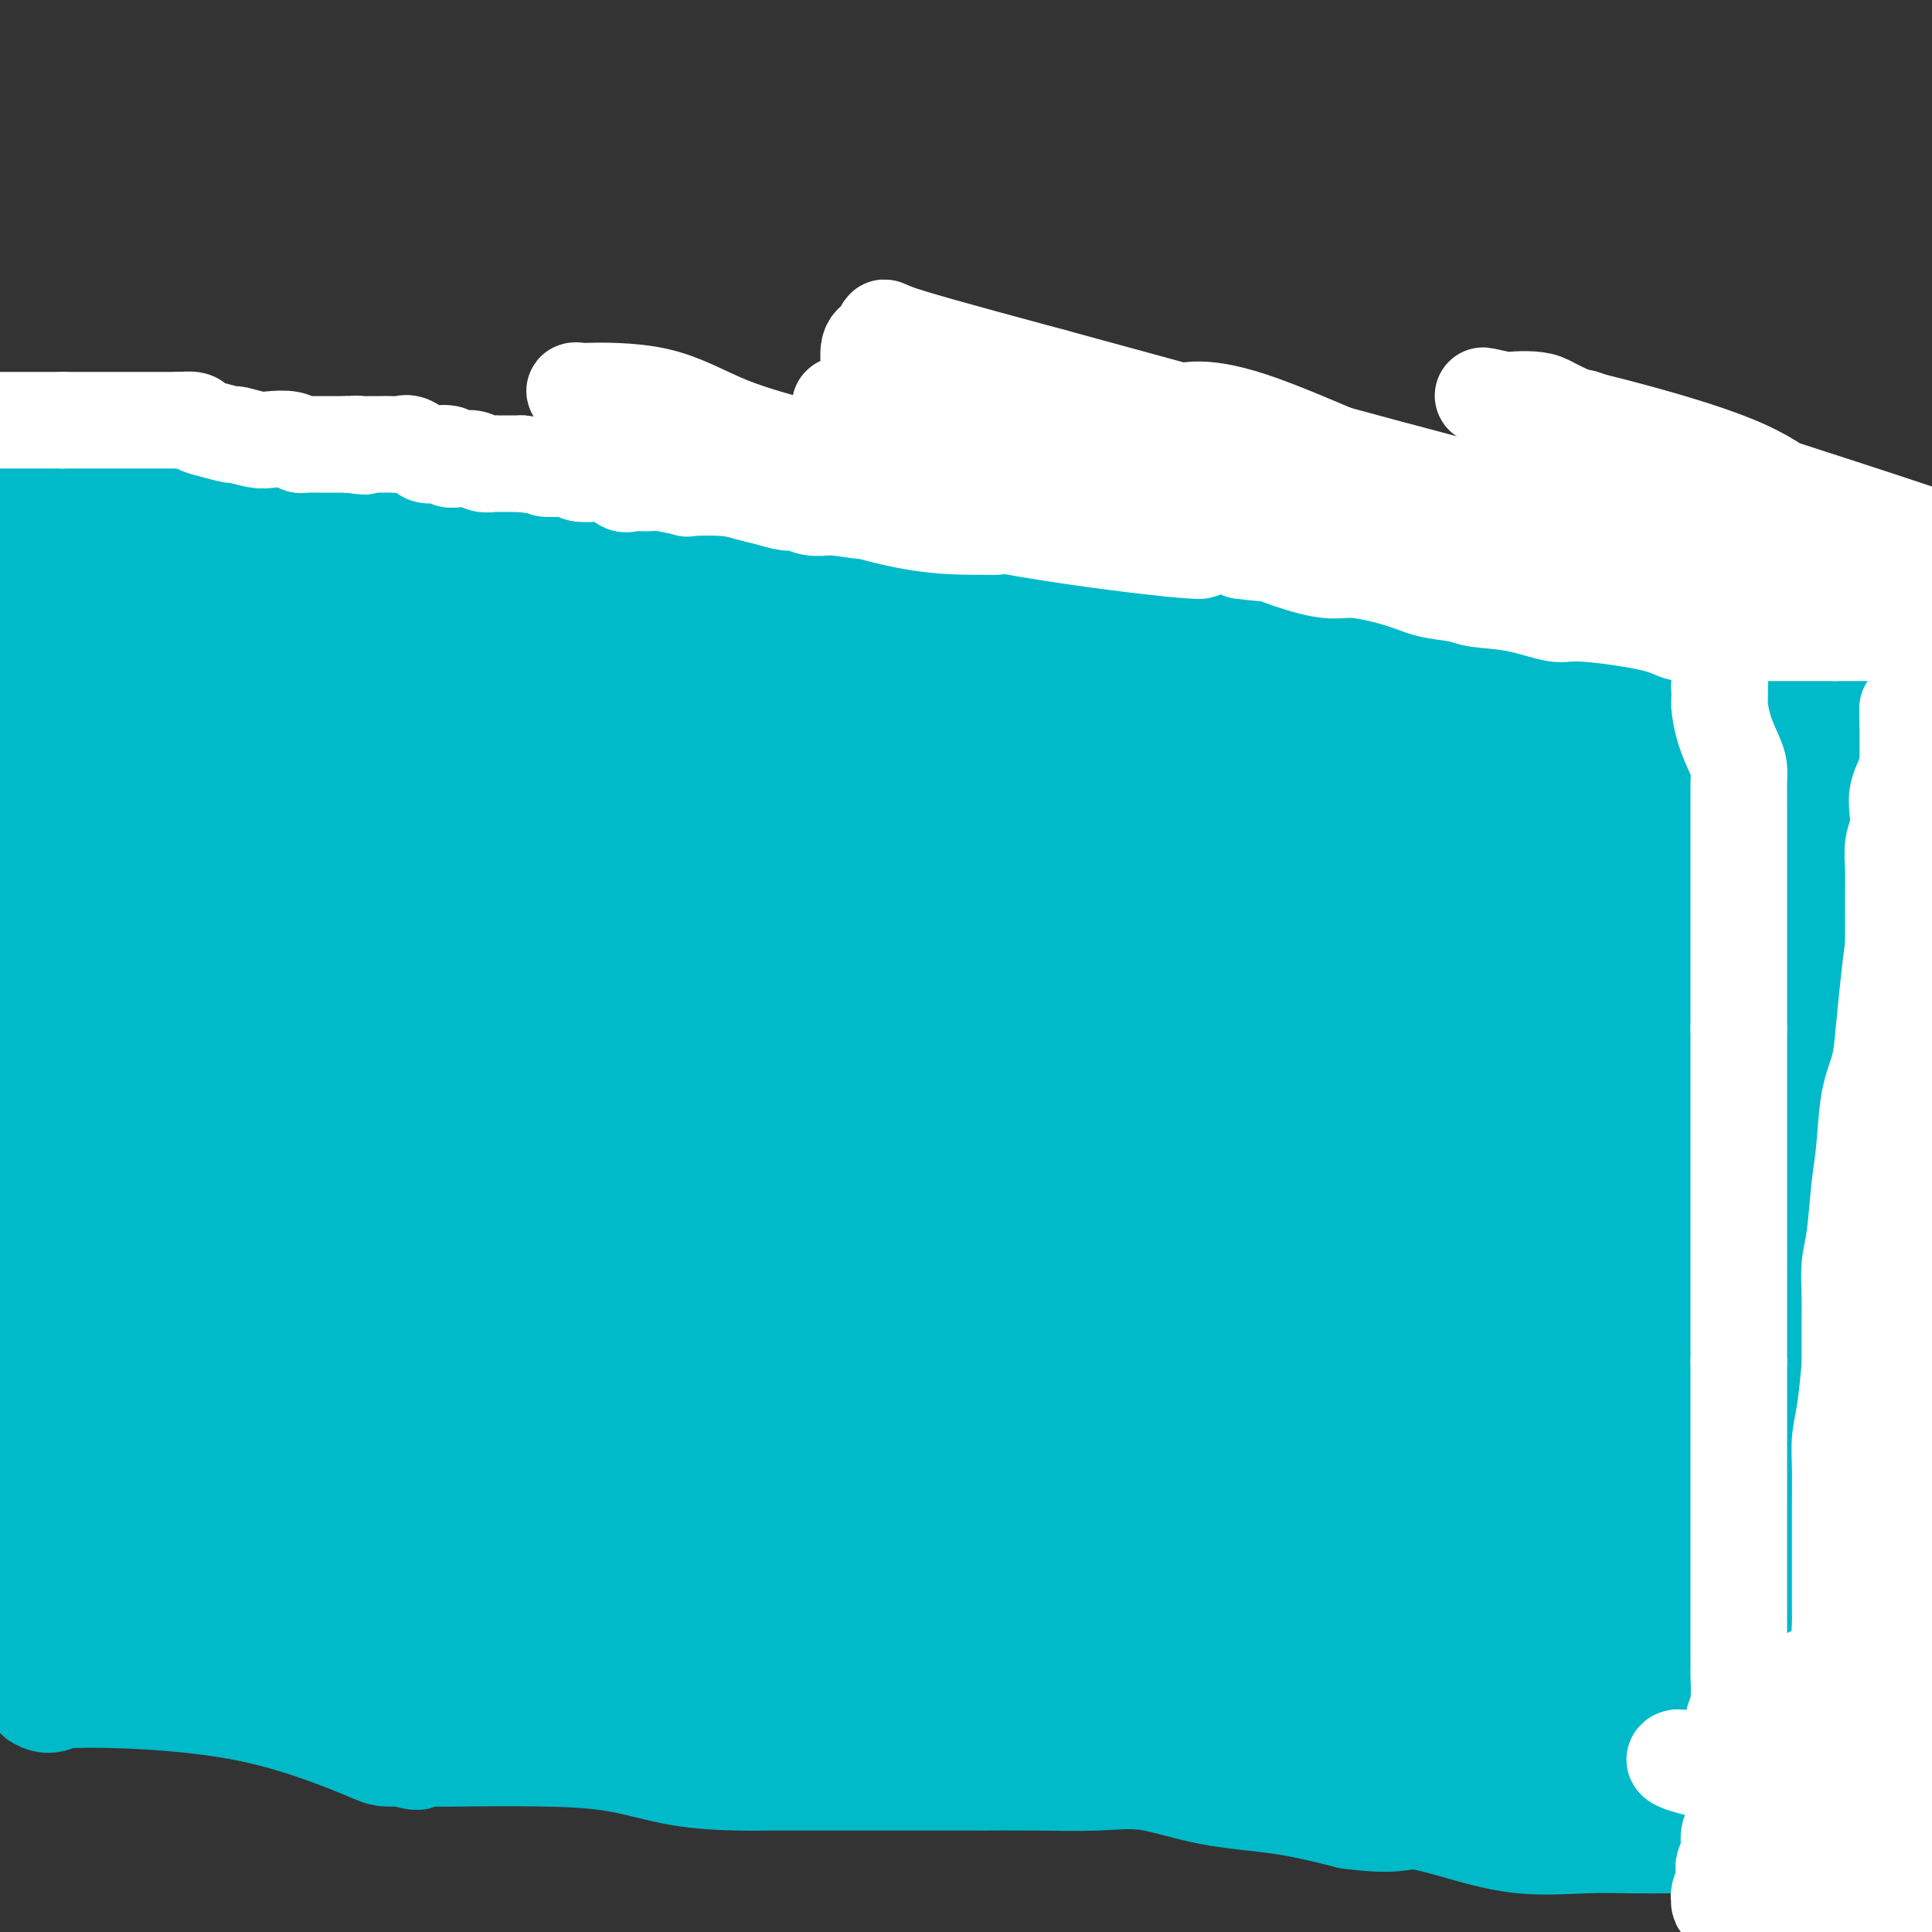 <svg viewBox='0 0 400 400' version='1.1' xmlns='http://www.w3.org/2000/svg' xmlns:xlink='http://www.w3.org/1999/xlink'><rect x="0" y="0" width="400" height="400" fill="#333333" stroke="none"/><g fill='none' stroke='#00BAC9' stroke-width='28' stroke-linecap='round' stroke-linejoin='round'><path d='M70,121c0.396,-0.121 0.793,-0.243 1,0c0.207,0.243 0.225,0.850 0,1c-0.225,0.150 -0.694,-0.156 0,0c0.694,0.156 2.552,0.774 4,1c1.448,0.226 2.487,0.061 4,0c1.513,-0.061 3.499,-0.016 5,0c1.501,0.016 2.516,0.003 4,0c1.484,-0.003 3.435,0.002 5,0c1.565,-0.002 2.742,-0.012 4,0c1.258,0.012 2.597,0.045 5,0c2.403,-0.045 5.870,-0.168 9,0c3.130,0.168 5.922,0.626 9,1c3.078,0.374 6.443,0.664 9,1c2.557,0.336 4.307,0.719 7,1c2.693,0.281 6.329,0.459 9,1c2.671,0.541 4.376,1.444 7,2c2.624,0.556 6.168,0.765 9,1c2.832,0.235 4.952,0.496 8,1c3.048,0.504 7.024,1.252 11,2'/><path d='M180,133c19.323,2.002 12.632,1.005 14,2c1.368,0.995 10.796,3.980 16,5c5.204,1.020 6.185,0.075 8,0c1.815,-0.075 4.466,0.718 6,1c1.534,0.282 1.952,0.051 3,0c1.048,-0.051 2.726,0.077 5,0c2.274,-0.077 5.142,-0.360 8,0c2.858,0.360 5.704,1.365 9,2c3.296,0.635 7.041,0.902 10,1c2.959,0.098 5.134,0.026 7,0c1.866,-0.026 3.425,-0.007 5,0c1.575,0.007 3.167,0.002 4,0c0.833,-0.002 0.906,-0.001 2,0c1.094,0.001 3.207,0.003 5,0c1.793,-0.003 3.264,-0.011 4,0c0.736,0.011 0.737,0.041 1,0c0.263,-0.041 0.790,-0.155 1,0c0.210,0.155 0.105,0.577 0,1'/><path d='M288,145c12.067,0.765 3.233,0.176 0,1c-3.233,0.824 -0.866,3.060 0,6c0.866,2.940 0.232,6.586 0,10c-0.232,3.414 -0.062,6.598 0,11c0.062,4.402 0.017,10.022 0,14c-0.017,3.978 -0.004,6.313 0,9c0.004,2.687 0.001,5.726 0,9c-0.001,3.274 -0.000,6.784 0,10c0.000,3.216 0.000,6.136 0,9c-0.000,2.864 -0.000,5.670 0,9c0.000,3.330 0.000,7.185 0,11c-0.000,3.815 -0.000,7.590 0,10c0.000,2.410 0.000,3.453 0,5c-0.000,1.547 -0.000,3.596 0,5c0.000,1.404 0.000,2.163 0,4c-0.000,1.837 -0.000,4.752 0,7c0.000,2.248 0.000,3.829 0,6c-0.000,2.171 -0.000,4.931 0,7c0.000,2.069 0.000,3.448 0,5c-0.000,1.552 -0.000,3.276 0,5'/><path d='M288,298c-0.000,24.618 -0.000,9.664 0,5c0.000,-4.664 0.000,0.961 0,4c-0.000,3.039 -0.000,3.493 0,5c0.000,1.507 0.000,4.068 0,7c-0.000,2.932 -0.000,6.235 0,9c0.000,2.765 0.000,4.993 0,7c-0.000,2.007 -0.000,3.795 0,5c0.000,1.205 0.000,1.829 0,2c-0.000,0.171 -0.000,-0.109 0,0c0.000,0.109 0.001,0.607 0,1c-0.001,0.393 -0.002,0.682 0,2c0.002,1.318 0.009,3.665 0,5c-0.009,1.335 -0.033,1.657 0,2c0.033,0.343 0.124,0.708 0,1c-0.124,0.292 -0.464,0.512 -1,1c-0.536,0.488 -1.268,1.244 -2,2'/><path d='M285,356c-0.275,0.569 0.539,0.491 -1,1c-1.539,0.509 -5.430,1.606 -9,2c-3.570,0.394 -6.819,0.085 -11,0c-4.181,-0.085 -9.294,0.052 -13,0c-3.706,-0.052 -6.007,-0.294 -12,0c-5.993,0.294 -15.680,1.124 -24,0c-8.320,-1.124 -15.273,-4.204 -24,-7c-8.727,-2.796 -19.227,-5.310 -26,-7c-6.773,-1.690 -9.821,-2.558 -14,-3c-4.179,-0.442 -9.491,-0.458 -14,-1c-4.509,-0.542 -8.214,-1.609 -11,-2c-2.786,-0.391 -4.652,-0.105 -6,0c-1.348,0.105 -2.176,0.028 -3,0c-0.824,-0.028 -1.643,-0.008 -3,0c-1.357,0.008 -3.253,0.002 -5,0c-1.747,-0.002 -3.347,-0.001 -5,0c-1.653,0.001 -3.360,0.000 -5,0c-1.640,-0.000 -3.213,-0.000 -4,0c-0.787,0.000 -0.789,0.000 -2,0c-1.211,-0.000 -3.632,-0.000 -5,0c-1.368,0.000 -1.684,0.000 -2,0'/><path d='M86,339c-10.489,-0.464 -4.212,-0.123 -3,0c1.212,0.123 -2.643,0.029 -5,0c-2.357,-0.029 -3.217,0.007 -4,0c-0.783,-0.007 -1.489,-0.055 -2,0c-0.511,0.055 -0.826,0.215 -1,0c-0.174,-0.215 -0.205,-0.804 0,-2c0.205,-1.196 0.646,-2.999 2,-7c1.354,-4.001 3.620,-10.198 6,-16c2.380,-5.802 4.875,-11.207 7,-16c2.125,-4.793 3.881,-8.975 5,-14c1.119,-5.025 1.602,-10.895 2,-16c0.398,-5.105 0.712,-9.445 1,-14c0.288,-4.555 0.552,-9.324 1,-14c0.448,-4.676 1.082,-9.259 2,-14c0.918,-4.741 2.119,-9.640 3,-14c0.881,-4.360 1.440,-8.180 2,-12'/><path d='M102,200c1.702,-14.452 0.456,-8.581 0,-7c-0.456,1.581 -0.122,-1.129 0,-3c0.122,-1.871 0.033,-2.904 0,-4c-0.033,-1.096 -0.009,-2.257 0,-4c0.009,-1.743 0.002,-4.069 0,-6c-0.002,-1.931 -0.001,-3.468 0,-5c0.001,-1.532 0.002,-3.058 0,-4c-0.002,-0.942 -0.006,-1.299 0,-2c0.006,-0.701 0.022,-1.747 0,-3c-0.022,-1.253 -0.081,-2.713 0,-4c0.081,-1.287 0.303,-2.399 0,-4c-0.303,-1.601 -1.131,-3.690 -2,-5c-0.869,-1.310 -1.778,-1.842 -3,-3c-1.222,-1.158 -2.758,-2.941 -4,-4c-1.242,-1.059 -2.191,-1.394 -3,-2c-0.809,-0.606 -1.479,-1.483 -2,-2c-0.521,-0.517 -0.892,-0.675 -2,-1c-1.108,-0.325 -2.952,-0.818 -4,-1c-1.048,-0.182 -1.299,-0.052 -2,0c-0.701,0.052 -1.850,0.026 -3,0'/><path d='M77,136c-1.607,-0.311 -0.123,-0.089 1,0c1.123,0.089 1.885,0.045 3,0c1.115,-0.045 2.582,-0.089 5,0c2.418,0.089 5.785,0.312 9,0c3.215,-0.312 6.277,-1.159 8,-2c1.723,-0.841 2.107,-1.675 2,-2c-0.107,-0.325 -0.705,-0.140 -1,0c-0.295,0.140 -0.288,0.234 -1,0c-0.712,-0.234 -2.144,-0.795 -4,-1c-1.856,-0.205 -4.137,-0.055 -6,0c-1.863,0.055 -3.309,0.015 -5,0c-1.691,-0.015 -3.626,-0.004 -5,0c-1.374,0.004 -2.187,0.002 -3,0'/><path d='M80,131c-3.872,-0.158 -1.053,-0.054 0,0c1.053,0.054 0.338,0.057 0,0c-0.338,-0.057 -0.301,-0.175 0,0c0.301,0.175 0.865,0.644 0,2c-0.865,1.356 -3.160,3.601 -5,7c-1.840,3.399 -3.225,7.952 -4,11c-0.775,3.048 -0.940,4.590 -1,7c-0.060,2.410 -0.016,5.687 0,8c0.016,2.313 0.004,3.661 0,5c-0.004,1.339 -0.001,2.668 0,4c0.001,1.332 0.001,2.666 0,4'/><path d='M70,179c-0.155,5.027 -0.041,3.594 0,4c0.041,0.406 0.011,2.650 0,4c-0.011,1.350 -0.002,1.804 0,3c0.002,1.196 -0.002,3.132 0,5c0.002,1.868 0.011,3.668 0,5c-0.011,1.332 -0.042,2.195 0,3c0.042,0.805 0.156,1.551 0,3c-0.156,1.449 -0.581,3.602 -1,5c-0.419,1.398 -0.830,2.042 -1,4c-0.170,1.958 -0.098,5.229 0,7c0.098,1.771 0.222,2.041 0,3c-0.222,0.959 -0.792,2.606 -1,4c-0.208,1.394 -0.056,2.536 0,4c0.056,1.464 0.015,3.251 0,5c-0.015,1.749 -0.004,3.461 0,5c0.004,1.539 0.001,2.904 0,4c-0.001,1.096 -0.000,1.923 0,3c0.000,1.077 0.000,2.405 0,4c-0.000,1.595 -0.000,3.456 0,5c0.000,1.544 0.000,2.772 0,4'/><path d='M67,263c-0.464,13.650 -0.124,5.776 0,4c0.124,-1.776 0.033,2.548 0,5c-0.033,2.452 -0.009,3.033 0,4c0.009,0.967 0.002,2.319 0,4c-0.002,1.681 -0.001,3.691 0,5c0.001,1.309 0.000,1.915 0,3c-0.000,1.085 -0.000,2.648 0,4c0.000,1.352 0.001,2.494 0,4c-0.001,1.506 -0.002,3.375 0,5c0.002,1.625 0.007,3.006 0,4c-0.007,0.994 -0.026,1.602 0,2c0.026,0.398 0.096,0.588 0,1c-0.096,0.412 -0.357,1.047 0,1c0.357,-0.047 1.333,-0.775 2,-1c0.667,-0.225 1.026,0.055 2,-1c0.974,-1.055 2.564,-3.444 7,-8c4.436,-4.556 11.718,-11.278 19,-18'/><path d='M97,281c9.785,-9.548 19.248,-19.917 30,-32c10.752,-12.083 22.792,-25.880 31,-36c8.208,-10.120 12.582,-16.565 16,-22c3.418,-5.435 5.878,-9.862 7,-12c1.122,-2.138 0.906,-1.987 1,-2c0.094,-0.013 0.499,-0.189 0,-1c-0.499,-0.811 -1.900,-2.256 -5,-5c-3.100,-2.744 -7.899,-6.788 -11,-9c-3.101,-2.212 -4.505,-2.593 -6,-3c-1.495,-0.407 -3.082,-0.841 -4,-1c-0.918,-0.159 -1.166,-0.044 -1,0c0.166,0.044 0.748,0.015 1,0c0.252,-0.015 0.176,-0.018 1,0c0.824,0.018 2.550,0.057 3,0c0.450,-0.057 -0.374,-0.211 1,0c1.374,0.211 4.947,0.788 -1,0c-5.947,-0.788 -21.413,-2.939 -32,-4c-10.587,-1.061 -16.293,-1.030 -22,-1'/><path d='M106,153c-9.103,-0.808 -4.862,-0.326 -1,0c3.862,0.326 7.343,0.498 10,2c2.657,1.502 4.489,4.336 15,7c10.511,2.664 29.699,5.158 37,6c7.301,0.842 2.714,0.030 1,0c-1.714,-0.030 -0.553,0.721 0,1c0.553,0.279 0.500,0.085 -2,0c-2.500,-0.085 -7.447,-0.062 -12,0c-4.553,0.062 -8.714,0.161 -14,0c-5.286,-0.161 -11.698,-0.583 -16,-1c-4.302,-0.417 -6.493,-0.830 -7,-1c-0.507,-0.170 0.672,-0.098 1,0c0.328,0.098 -0.194,0.222 2,0c2.194,-0.222 7.105,-0.792 20,0c12.895,0.792 33.776,2.944 42,4c8.224,1.056 3.792,1.015 2,1c-1.792,-0.015 -0.944,-0.004 -3,0c-2.056,0.004 -7.016,0.001 -12,0c-4.984,-0.001 -9.992,-0.001 -15,0'/><path d='M154,172c-6.765,0.200 -9.676,0.202 -11,0c-1.324,-0.202 -1.059,-0.606 -1,-1c0.059,-0.394 -0.087,-0.779 0,-1c0.087,-0.221 0.407,-0.279 2,-1c1.593,-0.721 4.458,-2.104 6,-3c1.542,-0.896 1.762,-1.306 1,-2c-0.762,-0.694 -2.507,-1.674 -7,-4c-4.493,-2.326 -11.736,-5.999 -17,-8c-5.264,-2.001 -8.550,-2.329 -13,-3c-4.450,-0.671 -10.064,-1.685 -12,-2c-1.936,-0.315 -0.193,0.070 1,0c1.193,-0.070 1.835,-0.596 3,-1c1.165,-0.404 2.852,-0.686 5,-1c2.148,-0.314 4.757,-0.661 4,-1c-0.757,-0.339 -4.878,-0.669 -9,-1'/><path d='M106,143c-3.509,-0.125 -7.781,0.064 -13,0c-5.219,-0.064 -11.383,-0.379 -15,0c-3.617,0.379 -4.685,1.453 -5,2c-0.315,0.547 0.123,0.567 0,1c-0.123,0.433 -0.806,1.278 0,2c0.806,0.722 3.103,1.322 7,3c3.897,1.678 9.396,4.435 14,6c4.604,1.565 8.314,1.937 10,2c1.686,0.063 1.348,-0.184 1,0c-0.348,0.184 -0.707,0.798 -2,1c-1.293,0.202 -3.521,-0.008 -8,1c-4.479,1.008 -11.211,3.235 -15,4c-3.789,0.765 -4.637,0.069 -5,0c-0.363,-0.069 -0.241,0.489 0,1c0.241,0.511 0.603,0.974 0,1c-0.603,0.026 -2.170,-0.385 0,0c2.170,0.385 8.076,1.567 18,4c9.924,2.433 23.864,6.117 34,9c10.136,2.883 16.467,4.967 19,6c2.533,1.033 1.266,1.017 0,1'/><path d='M146,187c11.423,3.844 4.479,2.456 0,2c-4.479,-0.456 -6.495,0.022 -11,1c-4.505,0.978 -11.500,2.455 -16,3c-4.500,0.545 -6.506,0.158 -7,0c-0.494,-0.158 0.524,-0.085 1,0c0.476,0.085 0.409,0.183 11,1c10.591,0.817 31.840,2.353 44,4c12.160,1.647 15.233,3.404 16,4c0.767,0.596 -0.771,0.030 -7,0c-6.229,-0.030 -17.148,0.476 -35,0c-17.852,-0.476 -42.635,-1.934 -54,-3c-11.365,-1.066 -9.310,-1.740 -9,-2c0.310,-0.260 -1.124,-0.106 1,0c2.124,0.106 7.806,0.162 13,0c5.194,-0.162 9.898,-0.544 15,0c5.102,0.544 10.600,2.012 12,3c1.400,0.988 -1.300,1.494 -4,2'/><path d='M116,202c-3.851,0.533 -11.478,0.864 -15,1c-3.522,0.136 -2.940,0.077 -3,0c-0.060,-0.077 -0.763,-0.170 0,1c0.763,1.170 2.992,3.605 14,7c11.008,3.395 30.796,7.750 47,13c16.204,5.250 28.825,11.396 35,14c6.175,2.604 5.902,1.667 2,2c-3.902,0.333 -11.435,1.936 -36,0c-24.565,-1.936 -66.161,-7.410 -98,-12c-31.839,-4.590 -53.919,-8.295 -76,-12'/><path d='M40,215c-2.302,-0.732 -4.605,-1.464 0,0c4.605,1.464 16.117,5.125 22,7c5.883,1.875 6.138,1.966 6,2c-0.138,0.034 -0.669,0.012 -1,0c-0.331,-0.012 -0.461,-0.013 -1,0c-0.539,0.013 -1.488,0.040 -2,0c-0.512,-0.040 -0.585,-0.147 -1,0c-0.415,0.147 -1.170,0.548 0,1c1.170,0.452 4.264,0.954 8,2c3.736,1.046 8.114,2.636 26,8c17.886,5.364 49.279,14.503 69,20c19.721,5.497 27.771,7.352 31,8c3.229,0.648 1.638,0.089 1,0c-0.638,-0.089 -0.324,0.290 -1,0c-0.676,-0.290 -2.342,-1.251 -6,-3c-3.658,-1.749 -9.309,-4.286 -14,-6c-4.691,-1.714 -8.422,-2.604 -14,-4c-5.578,-1.396 -13.002,-3.299 -17,-4c-3.998,-0.701 -4.571,-0.200 -3,0c1.571,0.200 5.285,0.100 9,0'/><path d='M152,246c3.942,-0.000 9.298,-0.000 12,0c2.702,0.000 2.751,0.000 2,0c-0.751,-0.000 -2.300,-0.000 -2,0c0.300,0.000 2.449,0.001 -4,0c-6.449,-0.001 -21.497,-0.003 -28,0c-6.503,0.003 -4.460,0.011 -4,0c0.460,-0.011 -0.662,-0.041 -1,0c-0.338,0.041 0.110,0.152 0,0c-0.110,-0.152 -0.777,-0.566 2,0c2.777,0.566 8.998,2.113 13,3c4.002,0.887 5.784,1.113 10,3c4.216,1.887 10.865,5.434 14,7c3.135,1.566 2.754,1.151 3,1c0.246,-0.151 1.117,-0.039 1,0c-0.117,0.039 -1.224,0.003 -9,0c-7.776,-0.003 -22.222,0.027 -28,0c-5.778,-0.027 -2.889,-0.110 -2,0c0.889,0.110 -0.222,0.414 -1,1c-0.778,0.586 -1.222,1.453 0,2c1.222,0.547 4.111,0.773 7,1'/><path d='M137,264c3.252,1.262 7.881,2.917 13,4c5.119,1.083 10.729,1.593 13,2c2.271,0.407 1.203,0.712 1,1c-0.203,0.288 0.460,0.558 0,1c-0.460,0.442 -2.043,1.054 -11,2c-8.957,0.946 -25.290,2.225 -33,3c-7.710,0.775 -6.799,1.047 -7,1c-0.201,-0.047 -1.513,-0.414 -2,0c-0.487,0.414 -0.147,1.609 0,2c0.147,0.391 0.103,-0.021 3,0c2.897,0.021 8.735,0.474 14,2c5.265,1.526 9.957,4.124 12,5c2.043,0.876 1.439,0.028 1,0c-0.439,-0.028 -0.712,0.762 -3,1c-2.288,0.238 -6.592,-0.077 -11,0c-4.408,0.077 -8.922,0.545 -14,1c-5.078,0.455 -10.722,0.895 -14,1c-3.278,0.105 -4.190,-0.126 -4,0c0.190,0.126 1.483,0.607 6,2c4.517,1.393 12.259,3.696 20,6'/><path d='M121,298c12.527,3.173 30.843,7.107 39,9c8.157,1.893 6.154,1.746 7,2c0.846,0.254 4.541,0.910 -2,1c-6.541,0.090 -23.318,-0.385 -31,0c-7.682,0.385 -6.268,1.631 -6,2c0.268,0.369 -0.610,-0.140 -1,0c-0.390,0.140 -0.291,0.927 0,1c0.291,0.073 0.774,-0.569 3,0c2.226,0.569 6.197,2.349 8,3c1.803,0.651 1.440,0.175 1,0c-0.440,-0.175 -0.956,-0.047 -1,0c-0.044,0.047 0.385,0.013 -2,0c-2.385,-0.013 -7.584,-0.003 -13,0c-5.416,0.003 -11.050,0.001 -14,0c-2.950,-0.001 -3.217,-0.000 -3,0c0.217,0.000 0.919,0.000 1,0c0.081,-0.000 -0.460,-0.000 -1,0'/><path d='M106,316c-4.536,0.004 0.123,0.012 -1,0c-1.123,-0.012 -8.027,-0.046 -13,0c-4.973,0.046 -8.015,0.170 -12,-1c-3.985,-1.170 -8.912,-3.634 -13,-5c-4.088,-1.366 -7.338,-1.634 -9,-2c-1.662,-0.366 -1.736,-0.830 -2,-1c-0.264,-0.170 -0.716,-0.046 -1,0c-0.284,0.046 -0.398,0.012 -1,0c-0.602,-0.012 -1.691,-0.003 -3,0c-1.309,0.003 -2.840,0.001 -4,0c-1.160,-0.001 -1.951,-0.000 -3,0c-1.049,0.000 -2.355,0.000 -3,0c-0.645,-0.000 -0.629,-0.000 -1,0c-0.371,0.000 -1.130,-0.000 -2,0c-0.870,0.000 -1.850,0.000 -3,0c-1.150,-0.000 -2.471,-0.001 -4,0c-1.529,0.001 -3.266,0.003 -5,0c-1.734,-0.003 -3.465,-0.011 -4,0c-0.535,0.011 0.125,0.041 0,0c-0.125,-0.041 -1.036,-0.155 -2,0c-0.964,0.155 -1.982,0.577 -3,1'/><path d='M17,308c-5.879,0.107 -1.575,-0.124 0,0c1.575,0.124 0.422,0.605 0,1c-0.422,0.395 -0.113,0.706 0,1c0.113,0.294 0.031,0.571 0,1c-0.031,0.429 -0.012,1.012 0,1c0.012,-0.012 0.017,-0.617 0,0c-0.017,0.617 -0.057,2.456 0,4c0.057,1.544 0.211,2.791 0,4c-0.211,1.209 -0.789,2.378 -1,3c-0.211,0.622 -0.056,0.698 0,1c0.056,0.302 0.015,0.832 0,1c-0.015,0.168 -0.002,-0.024 0,0c0.002,0.024 -0.005,0.266 0,1c0.005,0.734 0.022,1.960 0,3c-0.022,1.040 -0.083,1.896 0,3c0.083,1.104 0.309,2.458 0,4c-0.309,1.542 -1.155,3.271 -2,5'/><path d='M14,341c-0.719,5.543 -1.015,2.902 -1,2c0.015,-0.902 0.343,-0.063 0,1c-0.343,1.063 -1.356,2.351 -2,3c-0.644,0.649 -0.918,0.657 -1,1c-0.082,0.343 0.030,1.019 0,1c-0.030,-0.019 -0.201,-0.732 0,-1c0.201,-0.268 0.775,-0.090 1,0c0.225,0.090 0.101,0.091 2,0c1.899,-0.091 5.821,-0.273 13,0c7.179,0.273 17.614,1.001 27,3c9.386,1.999 17.722,5.268 22,7c4.278,1.732 4.498,1.928 5,2c0.502,0.072 1.286,0.021 2,0c0.714,-0.021 1.357,-0.010 2,0'/><path d='M84,360c4.674,1.393 0.859,0.374 0,0c-0.859,-0.374 1.236,-0.104 4,0c2.764,0.104 6.195,0.042 10,0c3.805,-0.042 7.985,-0.064 13,0c5.015,0.064 10.867,0.213 16,1c5.133,0.787 9.547,2.211 14,3c4.453,0.789 8.944,0.944 12,1c3.056,0.056 4.676,0.015 6,0c1.324,-0.015 2.353,-0.004 4,0c1.647,0.004 3.911,0.001 6,0c2.089,-0.001 4.003,-0.000 6,0c1.997,0.000 4.077,0.001 7,0c2.923,-0.001 6.688,-0.003 10,0c3.312,0.003 6.171,0.011 10,0c3.829,-0.011 8.629,-0.040 13,0c4.371,0.040 8.312,0.149 12,0c3.688,-0.149 7.123,-0.555 11,0c3.877,0.555 8.198,2.073 13,3c4.802,0.927 10.086,1.265 15,2c4.914,0.735 9.457,1.868 14,3'/><path d='M280,373c8.773,1.165 9.707,0.078 12,0c2.293,-0.078 5.947,0.855 10,2c4.053,1.145 8.506,2.503 13,3c4.494,0.497 9.031,0.133 13,0c3.969,-0.133 7.371,-0.036 10,0c2.629,0.036 4.485,0.010 7,0c2.515,-0.010 5.689,-0.002 8,0c2.311,0.002 3.759,0.000 5,0c1.241,-0.000 2.274,0.002 3,0c0.726,-0.002 1.143,-0.007 2,0c0.857,0.007 2.154,0.027 3,0c0.846,-0.027 1.242,-0.102 2,0c0.758,0.102 1.877,0.381 3,0c1.123,-0.381 2.251,-1.422 4,-2c1.749,-0.578 4.120,-0.694 6,-1c1.880,-0.306 3.269,-0.803 5,-1c1.731,-0.197 3.804,-0.094 5,0c1.196,0.094 1.514,0.179 2,0c0.486,-0.179 1.139,-0.623 2,-1c0.861,-0.377 1.931,-0.689 3,-1'/><path d='M398,372c5.167,-1.167 4.583,-1.083 4,-1'/><path d='M397,354c0.457,0.571 0.914,1.141 0,0c-0.914,-1.141 -3.198,-3.995 -12,-9c-8.802,-5.005 -24.122,-12.161 -40,-20c-15.878,-7.839 -32.314,-16.361 -49,-24c-16.686,-7.639 -33.620,-14.395 -52,-23c-18.380,-8.605 -38.204,-19.059 -53,-27c-14.796,-7.941 -24.564,-13.368 -33,-18c-8.436,-4.632 -15.540,-8.468 -21,-11c-5.460,-2.532 -9.278,-3.759 -12,-5c-2.722,-1.241 -4.349,-2.498 -5,-3c-0.651,-0.502 -0.325,-0.251 0,0'/><path d='M8,111c-0.025,-0.388 -0.050,-0.777 0,-1c0.050,-0.223 0.175,-0.281 1,0c0.825,0.281 2.351,0.899 3,1c0.649,0.101 0.422,-0.317 1,0c0.578,0.317 1.961,1.368 4,2c2.039,0.632 4.733,0.844 7,1c2.267,0.156 4.108,0.255 7,1c2.892,0.745 6.837,2.138 10,3c3.163,0.862 5.546,1.195 8,2c2.454,0.805 4.979,2.081 7,3c2.021,0.919 3.539,1.482 6,2c2.461,0.518 5.864,0.992 10,2c4.136,1.008 9.006,2.548 13,4c3.994,1.452 7.114,2.814 12,4c4.886,1.186 11.539,2.196 17,3c5.461,0.804 9.731,1.402 14,2'/><path d='M128,140c20.121,4.815 10.425,2.353 10,2c-0.425,-0.353 8.421,1.403 14,3c5.579,1.597 7.891,3.034 12,4c4.109,0.966 10.014,1.461 15,2c4.986,0.539 9.053,1.122 14,2c4.947,0.878 10.773,2.050 16,3c5.227,0.950 9.853,1.678 14,2c4.147,0.322 7.813,0.237 13,1c5.187,0.763 11.895,2.372 17,3c5.105,0.628 8.606,0.274 13,0c4.394,-0.274 9.680,-0.467 14,0c4.320,0.467 7.675,1.593 11,2c3.325,0.407 6.619,0.095 10,0c3.381,-0.095 6.849,0.027 10,0c3.151,-0.027 5.984,-0.203 9,0c3.016,0.203 6.213,0.787 10,1c3.787,0.213 8.164,0.057 12,0c3.836,-0.057 7.131,-0.015 10,0c2.869,0.015 5.311,0.004 7,0c1.689,-0.004 2.625,-0.001 4,0c1.375,0.001 3.187,0.001 5,0'/><path d='M368,165c18.683,0.463 7.890,0.121 5,0c-2.890,-0.121 2.122,-0.020 4,0c1.878,0.020 0.622,-0.041 1,0c0.378,0.041 2.388,0.183 -1,0c-3.388,-0.183 -12.176,-0.690 -23,-3c-10.824,-2.310 -23.685,-6.423 -32,-9c-8.315,-2.577 -12.085,-3.617 -14,-4c-1.915,-0.383 -1.976,-0.109 -2,0c-0.024,0.109 -0.012,0.055 0,0'/><path d='M7,92c-0.077,-0.000 -0.154,-0.001 0,0c0.154,0.001 0.539,0.002 1,0c0.461,-0.002 0.997,-0.008 2,0c1.003,0.008 2.473,0.029 4,0c1.527,-0.029 3.112,-0.107 6,0c2.888,0.107 7.078,0.399 11,1c3.922,0.601 7.577,1.512 12,2c4.423,0.488 9.614,0.555 14,1c4.386,0.445 7.967,1.270 11,2c3.033,0.730 5.516,1.365 8,2'/><path d='M76,100c11.039,1.239 4.136,0.336 2,0c-2.136,-0.336 0.493,-0.104 2,0c1.507,0.104 1.890,0.080 3,0c1.110,-0.080 2.948,-0.214 5,0c2.052,0.214 4.320,0.778 7,1c2.680,0.222 5.772,0.102 9,0c3.228,-0.102 6.591,-0.185 10,0c3.409,0.185 6.865,0.638 10,1c3.135,0.362 5.951,0.633 9,1c3.049,0.367 6.333,0.830 9,1c2.667,0.170 4.717,0.045 7,0c2.283,-0.045 4.798,-0.012 6,0c1.202,0.012 1.090,0.003 2,0c0.910,-0.003 2.840,-0.001 4,0c1.160,0.001 1.548,0.000 3,0c1.452,-0.000 3.966,-0.000 6,0c2.034,0.000 3.586,0.000 5,0c1.414,-0.000 2.690,-0.000 4,0c1.310,0.000 2.655,0.000 4,0'/><path d='M183,104c17.262,0.619 6.916,0.166 4,0c-2.916,-0.166 1.599,-0.044 5,0c3.401,0.044 5.687,0.012 8,0c2.313,-0.012 4.654,-0.003 7,0c2.346,0.003 4.697,0.001 7,0c2.303,-0.001 4.558,-0.001 7,0c2.442,0.001 5.071,0.005 7,0c1.929,-0.005 3.156,-0.017 5,0c1.844,0.017 4.303,0.064 6,0c1.697,-0.064 2.631,-0.239 4,0c1.369,0.239 3.174,0.891 5,1c1.826,0.109 3.673,-0.325 6,0c2.327,0.325 5.132,1.407 8,2c2.868,0.593 5.798,0.695 9,1c3.202,0.305 6.677,0.813 9,1c2.323,0.187 3.495,0.053 5,0c1.505,-0.053 3.341,-0.024 5,0c1.659,0.024 3.139,0.045 5,0c1.861,-0.045 4.103,-0.156 6,0c1.897,0.156 3.448,0.578 5,1'/><path d='M306,110c11.125,1.110 7.438,0.886 8,1c0.562,0.114 5.374,0.566 8,1c2.626,0.434 3.067,0.848 6,1c2.933,0.152 8.360,0.041 12,0c3.640,-0.041 5.495,-0.011 7,0c1.505,0.011 2.660,0.003 4,0c1.340,-0.003 2.865,-0.001 4,0c1.135,0.001 1.881,0.000 3,0c1.119,-0.000 2.610,-0.000 4,0c1.390,0.000 2.679,0.000 4,0c1.321,-0.000 2.675,0.000 4,0c1.325,-0.000 2.621,-0.000 4,0c1.379,0.000 2.842,0.000 4,0c1.158,-0.000 2.013,-0.001 3,0c0.987,0.001 2.107,0.003 3,0c0.893,-0.003 1.559,-0.011 2,0c0.441,0.011 0.657,0.041 1,0c0.343,-0.041 0.812,-0.155 1,0c0.188,0.155 0.094,0.577 0,1'/><path d='M388,114c12.685,0.561 3.396,-0.037 0,0c-3.396,0.037 -0.901,0.707 0,1c0.901,0.293 0.206,0.207 0,1c-0.206,0.793 0.078,2.465 0,5c-0.078,2.535 -0.516,5.932 0,10c0.516,4.068 1.987,8.807 3,14c1.013,5.193 1.567,10.840 2,15c0.433,4.160 0.746,6.833 1,9c0.254,2.167 0.449,3.826 1,6c0.551,2.174 1.457,4.861 2,7c0.543,2.139 0.723,3.730 1,6c0.277,2.270 0.651,5.220 1,8c0.349,2.780 0.675,5.390 1,8'/><path d='M398,291c0.373,-0.697 0.745,-1.394 0,0c-0.745,1.394 -2.608,4.880 -3,7c-0.392,2.120 0.687,2.876 0,5c-0.687,2.124 -3.139,5.618 -4,8c-0.861,2.382 -0.129,3.654 0,5c0.129,1.346 -0.344,2.767 -1,4c-0.656,1.233 -1.496,2.277 -2,3c-0.504,0.723 -0.673,1.124 -1,2c-0.327,0.876 -0.810,2.228 -2,4c-1.190,1.772 -3.085,3.965 -4,5c-0.915,1.035 -0.851,0.911 -1,1c-0.149,0.089 -0.510,0.392 -1,1c-0.490,0.608 -1.107,1.522 -2,2c-0.893,0.478 -2.060,0.519 -4,1c-1.940,0.481 -4.653,1.401 -9,2c-4.347,0.599 -10.328,0.879 -18,-1c-7.672,-1.879 -17.037,-5.915 -23,-9c-5.963,-3.085 -8.526,-5.219 -10,-6c-1.474,-0.781 -1.858,-0.210 -2,0c-0.142,0.210 -0.040,0.060 0,0c0.040,-0.060 0.020,-0.030 0,0'/><path d='M311,325c-5.362,-1.684 -1.268,1.607 3,4c4.268,2.393 8.711,3.889 11,5c2.289,1.111 2.424,1.838 14,5c11.576,3.162 34.593,8.761 47,12c12.407,3.239 14.203,4.120 16,5'/><path d='M387,350c7.966,2.368 15.931,4.737 0,0c-15.931,-4.737 -55.760,-16.579 -90,-25c-34.240,-8.421 -62.893,-13.421 -80,-16c-17.107,-2.579 -22.668,-2.736 -25,-3c-2.332,-0.264 -1.434,-0.634 -1,-1c0.434,-0.366 0.405,-0.727 1,0c0.595,0.727 1.814,2.541 20,7c18.186,4.459 53.339,11.564 74,15c20.661,3.436 26.829,3.203 29,3c2.171,-0.203 0.344,-0.376 1,0c0.656,0.376 3.793,1.302 -1,0c-4.793,-1.302 -17.516,-4.831 -40,-10c-22.484,-5.169 -54.728,-11.976 -71,-15c-16.272,-3.024 -16.573,-2.264 -17,-2c-0.427,0.264 -0.981,0.031 -1,0c-0.019,-0.031 0.496,0.139 2,0c1.504,-0.139 3.997,-0.587 13,0c9.003,0.587 24.516,2.209 32,3c7.484,0.791 6.938,0.751 7,1c0.062,0.249 0.732,0.785 0,1c-0.732,0.215 -2.866,0.107 -5,0'/><path d='M235,308c-5.785,0.305 -17.747,0.567 -40,-2c-22.253,-2.567 -54.796,-7.964 -69,-10c-14.204,-2.036 -10.070,-0.712 -8,0c2.070,0.712 2.077,0.810 2,1c-0.077,0.190 -0.237,0.471 0,1c0.237,0.529 0.872,1.305 14,5c13.128,3.695 38.750,10.311 49,13c10.250,2.689 5.127,1.453 3,1c-2.127,-0.453 -1.260,-0.123 -1,0c0.260,0.123 -0.087,0.037 -5,0c-4.913,-0.037 -14.392,-0.026 -29,0c-14.608,0.026 -34.345,0.067 -45,0c-10.655,-0.067 -12.230,-0.242 -13,0c-0.770,0.242 -0.737,0.900 0,1c0.737,0.100 2.177,-0.359 3,0c0.823,0.359 1.030,1.535 14,5c12.970,3.465 38.703,9.217 56,14c17.297,4.783 26.157,8.595 30,10c3.843,1.405 2.669,0.401 2,0c-0.669,-0.401 -0.835,-0.201 -1,0'/><path d='M197,347c14.245,4.641 -2.143,1.244 -10,0c-7.857,-1.244 -7.183,-0.336 -7,0c0.183,0.336 -0.124,0.099 1,0c1.124,-0.099 3.679,-0.062 6,0c2.321,0.062 4.406,0.147 14,0c9.594,-0.147 26.696,-0.526 39,0c12.304,0.526 19.810,1.958 25,3c5.190,1.042 8.062,1.693 9,2c0.938,0.307 -0.060,0.269 -1,0c-0.940,-0.269 -1.823,-0.769 -1,0c0.823,0.769 3.350,2.809 -8,0c-11.350,-2.809 -36.578,-10.465 -49,-14c-12.422,-3.535 -12.038,-2.947 -12,-3c0.038,-0.053 -0.271,-0.746 0,-1c0.271,-0.254 1.121,-0.068 1,0c-0.121,0.068 -1.212,0.018 1,0c2.212,-0.018 7.727,-0.005 13,0c5.273,0.005 10.304,0.001 13,0c2.696,-0.001 3.056,-0.000 3,0c-0.056,0.000 -0.528,0.000 -1,0'/><path d='M233,334c5.398,0.022 3.894,0.577 -4,0c-7.894,-0.577 -22.178,-2.286 -33,-4c-10.822,-1.714 -18.182,-3.433 -27,-5c-8.818,-1.567 -19.092,-2.980 -32,-5c-12.908,-2.020 -28.448,-4.645 -38,-6c-9.552,-1.355 -13.116,-1.441 -15,-2c-1.884,-0.559 -2.087,-1.592 -4,-2c-1.913,-0.408 -5.536,-0.190 -9,0c-3.464,0.190 -6.770,0.354 -14,0c-7.230,-0.354 -18.386,-1.224 -26,-2c-7.614,-0.776 -11.686,-1.456 -14,-2c-2.314,-0.544 -2.868,-0.952 -3,-1c-0.132,-0.048 0.160,0.264 0,1c-0.160,0.736 -0.772,1.896 -1,3c-0.228,1.104 -0.071,2.152 0,3c0.071,0.848 0.058,1.498 0,2c-0.058,0.502 -0.159,0.858 0,1c0.159,0.142 0.580,0.071 1,0'/><path d='M14,315c0.480,1.548 1.681,0.419 3,0c1.319,-0.419 2.756,-0.128 5,0c2.244,0.128 5.294,0.095 7,0c1.706,-0.095 2.068,-0.250 3,0c0.932,0.250 2.432,0.905 3,1c0.568,0.095 0.203,-0.370 0,0c-0.203,0.370 -0.243,1.573 0,2c0.243,0.427 0.769,0.077 1,0c0.231,-0.077 0.167,0.120 0,1c-0.167,0.880 -0.436,2.442 0,4c0.436,1.558 1.579,3.112 2,4c0.421,0.888 0.120,1.111 0,1c-0.120,-0.111 -0.060,-0.555 0,-1'/><path d='M38,327c0.638,1.475 0.734,-0.337 0,-1c-0.734,-0.663 -2.297,-0.177 -4,0c-1.703,0.177 -3.545,0.047 -5,0c-1.455,-0.047 -2.521,-0.010 -3,0c-0.479,0.010 -0.369,-0.009 -1,0c-0.631,0.009 -2.004,0.044 -3,0c-0.996,-0.044 -1.617,-0.167 -2,0c-0.383,0.167 -0.528,0.623 -1,1c-0.472,0.377 -1.269,0.674 -2,1c-0.731,0.326 -1.394,0.679 -2,1c-0.606,0.321 -1.154,0.609 -2,1c-0.846,0.391 -1.989,0.883 -3,2c-1.011,1.117 -1.890,2.857 -3,4c-1.110,1.143 -2.452,1.688 -3,2c-0.548,0.312 -0.301,0.392 -1,1c-0.699,0.608 -2.342,1.745 -3,2c-0.658,0.255 -0.329,-0.373 0,-1'/><path d='M0,340c-2.959,1.661 -0.856,-0.687 0,-3c0.856,-2.313 0.463,-4.590 1,-8c0.537,-3.410 2.002,-7.953 3,-13c0.998,-5.047 1.529,-10.599 2,-16c0.471,-5.401 0.883,-10.652 1,-15c0.117,-4.348 -0.061,-7.794 0,-13c0.061,-5.206 0.363,-12.173 0,-17c-0.363,-4.827 -1.390,-7.514 -2,-11c-0.610,-3.486 -0.805,-7.771 -1,-12c-0.195,-4.229 -0.392,-8.401 -1,-12c-0.608,-3.599 -1.627,-6.624 -2,-9c-0.373,-2.376 -0.100,-4.102 0,-6c0.100,-1.898 0.027,-3.970 0,-6c-0.027,-2.030 -0.007,-4.020 0,-6c0.007,-1.980 0.002,-3.950 0,-6c-0.002,-2.050 -0.001,-4.179 0,-6c0.001,-1.821 0.000,-3.333 0,-5c-0.000,-1.667 -0.000,-3.488 0,-5c0.000,-1.512 0.000,-2.715 0,-4c-0.000,-1.285 -0.000,-2.653 0,-4c0.000,-1.347 0.000,-2.674 0,-4'/><path d='M1,159c-0.868,-20.263 -0.036,-7.921 0,-4c0.036,3.921 -0.722,-0.579 -1,-3c-0.278,-2.421 -0.074,-2.763 0,-4c0.074,-1.237 0.020,-3.370 0,-5c-0.020,-1.630 -0.006,-2.758 0,-4c0.006,-1.242 0.005,-2.597 0,-3c-0.005,-0.403 -0.013,0.147 0,0c0.013,-0.147 0.047,-0.990 0,-2c-0.047,-1.010 -0.175,-2.187 0,-3c0.175,-0.813 0.652,-1.262 1,-2c0.348,-0.738 0.567,-1.765 1,-2c0.433,-0.235 1.079,0.323 1,0c-0.079,-0.323 -0.883,-1.526 1,0c1.883,1.526 6.453,5.780 12,11c5.547,5.220 12.070,11.405 18,15c5.930,3.595 11.266,4.598 13,5c1.734,0.402 -0.133,0.201 -2,0'/><path d='M45,158c5.267,3.889 -3.067,-1.889 -13,-5c-9.933,-3.111 -21.467,-3.556 -33,-4'/><path d='M8,148c-0.965,-0.001 -1.930,-0.002 0,0c1.930,0.002 6.756,0.008 16,0c9.244,-0.008 22.906,-0.031 29,0c6.094,0.031 4.618,0.114 4,0c-0.618,-0.114 -0.380,-0.427 1,0c1.380,0.427 3.903,1.593 -3,0c-6.903,-1.593 -23.230,-5.943 -31,-8c-7.770,-2.057 -6.983,-1.819 -7,-2c-0.017,-0.181 -0.838,-0.780 0,-1c0.838,-0.220 3.336,-0.062 8,0c4.664,0.062 11.495,0.026 15,0c3.505,-0.026 3.685,-0.044 4,0c0.315,0.044 0.765,0.148 0,0c-0.765,-0.148 -2.745,-0.548 -6,0c-3.255,0.548 -7.785,2.043 -13,3c-5.215,0.957 -11.116,1.375 -14,2c-2.884,0.625 -2.753,1.456 -3,2c-0.247,0.544 -0.874,0.800 0,1c0.874,0.200 3.250,0.343 7,2c3.750,1.657 8.875,4.829 14,8'/><path d='M29,155c11.976,4.119 31.414,8.917 42,12c10.586,3.083 12.318,4.450 13,5c0.682,0.550 0.313,0.281 0,0c-0.313,-0.281 -0.568,-0.574 -3,0c-2.432,0.574 -7.039,2.016 -12,3c-4.961,0.984 -10.277,1.510 -14,2c-3.723,0.490 -5.852,0.945 -7,1c-1.148,0.055 -1.313,-0.290 0,0c1.313,0.290 4.105,1.215 8,2c3.895,0.785 8.891,1.430 14,3c5.109,1.570 10.329,4.066 14,5c3.671,0.934 5.794,0.307 6,0c0.206,-0.307 -1.503,-0.292 -2,0c-0.497,0.292 0.218,0.863 -11,0c-11.218,-0.863 -34.368,-3.159 -45,-4c-10.632,-0.841 -8.747,-0.226 -8,0c0.747,0.226 0.356,0.065 2,0c1.644,-0.065 5.322,-0.032 9,0'/><path d='M35,184c4.115,0.101 8.902,0.353 13,1c4.098,0.647 7.506,1.690 9,2c1.494,0.310 1.073,-0.114 1,0c-0.073,0.114 0.203,0.764 -2,1c-2.203,0.236 -6.886,0.058 -12,0c-5.114,-0.058 -10.659,0.006 -16,0c-5.341,-0.006 -10.477,-0.081 -12,0c-1.523,0.081 0.566,0.319 1,0c0.434,-0.319 -0.788,-1.193 9,-2c9.788,-0.807 30.587,-1.546 41,-2c10.413,-0.454 10.439,-0.622 10,-1c-0.439,-0.378 -1.345,-0.967 -2,-1c-0.655,-0.033 -1.061,0.491 -11,0c-9.939,-0.491 -29.411,-1.997 -42,-4c-12.589,-2.003 -18.294,-4.501 -24,-7'/><path d='M0,171c-0.539,0.006 -1.078,0.012 0,0c1.078,-0.012 3.774,-0.042 8,0c4.226,0.042 9.981,0.155 15,0c5.019,-0.155 9.301,-0.577 11,-1c1.699,-0.423 0.816,-0.845 -3,-1c-3.816,-0.155 -10.565,-0.041 -14,0c-3.435,0.041 -3.556,0.011 -4,0c-0.444,-0.011 -1.213,-0.003 1,0c2.213,0.003 7.406,0.001 12,0c4.594,-0.001 8.587,-0.000 14,0c5.413,0.000 12.245,0.000 15,0c2.755,-0.000 1.434,-0.000 1,0c-0.434,0.000 0.019,0.000 -10,0c-10.019,-0.000 -30.509,-0.000 -51,0'/><path d='M33,191c-1.002,-0.564 -2.004,-1.129 0,0c2.004,1.129 7.013,3.950 9,5c1.987,1.050 0.953,0.327 1,0c0.047,-0.327 1.176,-0.260 -1,0c-2.176,0.260 -7.656,0.711 -11,1c-3.344,0.289 -4.552,0.417 -7,1c-2.448,0.583 -6.136,1.623 -7,2c-0.864,0.377 1.096,0.091 1,0c-0.096,-0.091 -2.247,0.014 2,0c4.247,-0.014 14.893,-0.147 29,1c14.107,1.147 31.674,3.575 41,5c9.326,1.425 10.410,1.846 11,2c0.590,0.154 0.687,0.041 -1,0c-1.687,-0.041 -5.159,-0.012 -14,0c-8.841,0.012 -23.050,0.005 -31,0c-7.950,-0.005 -9.641,-0.010 -10,0c-0.359,0.010 0.615,0.034 1,0c0.385,-0.034 0.181,-0.124 1,0c0.819,0.124 2.663,0.464 6,1c3.337,0.536 8.169,1.268 13,2'/><path d='M66,211c5.884,1.112 10.093,2.391 13,3c2.907,0.609 4.514,0.549 -3,1c-7.514,0.451 -24.147,1.415 -44,3c-19.853,1.585 -42.927,3.793 -66,6'/><path d='M21,236c-2.883,-0.937 -5.766,-1.874 0,0c5.766,1.874 20.180,6.557 29,10c8.820,3.443 12.045,5.644 14,7c1.955,1.356 2.638,1.866 3,2c0.362,0.134 0.401,-0.108 -1,0c-1.401,0.108 -4.244,0.564 -8,1c-3.756,0.436 -8.427,0.850 -11,1c-2.573,0.150 -3.048,0.036 -2,0c1.048,-0.036 3.617,0.007 8,0c4.383,-0.007 10.579,-0.064 16,0c5.421,0.064 10.069,0.249 11,0c0.931,-0.249 -1.853,-0.933 -2,-1c-0.147,-0.067 2.345,0.482 -10,-1c-12.345,-1.482 -39.527,-4.995 -55,-7c-15.473,-2.005 -19.236,-2.503 -23,-3'/><path d='M32,250c-4.167,-1.183 -8.334,-2.365 0,0c8.334,2.365 29.168,8.278 38,11c8.832,2.722 5.663,2.252 6,2c0.337,-0.252 4.179,-0.288 -1,0c-5.179,0.288 -19.378,0.899 -27,2c-7.622,1.101 -8.667,2.691 -8,3c0.667,0.309 3.045,-0.664 7,0c3.955,0.664 9.488,2.965 15,4c5.512,1.035 11.005,0.806 14,1c2.995,0.194 3.494,0.812 4,1c0.506,0.188 1.021,-0.055 0,0c-1.021,0.055 -3.577,0.407 -11,0c-7.423,-0.407 -19.712,-1.573 -26,-2c-6.288,-0.427 -6.574,-0.114 -7,0c-0.426,0.114 -0.993,0.031 -1,0c-0.007,-0.031 0.544,-0.008 1,0c0.456,0.008 0.815,0.002 4,0c3.185,-0.002 9.196,-0.001 13,0c3.804,0.001 5.402,0.000 7,0'/><path d='M60,272c3.896,-0.049 1.636,-0.171 -3,0c-4.636,0.171 -11.648,0.634 -21,0c-9.352,-0.634 -21.042,-2.366 -26,-3c-4.958,-0.634 -3.182,-0.170 -2,0c1.182,0.170 1.770,0.046 2,0c0.230,-0.046 0.102,-0.012 4,0c3.898,0.012 11.823,0.003 17,0c5.177,-0.003 7.608,-0.001 9,0c1.392,0.001 1.747,-0.001 1,0c-0.747,0.001 -2.595,0.005 -6,0c-3.405,-0.005 -8.368,-0.019 -13,0c-4.632,0.019 -8.935,0.071 -13,0c-4.065,-0.071 -7.894,-0.267 -8,0c-0.106,0.267 3.510,0.995 7,2c3.490,1.005 6.854,2.287 15,5c8.146,2.713 21.073,6.856 34,11'/><path d='M57,287c9.070,3.464 3.746,3.124 2,3c-1.746,-0.124 0.087,-0.033 1,0c0.913,0.033 0.905,0.009 -2,0c-2.905,-0.009 -8.707,-0.002 -14,0c-5.293,0.002 -10.078,0.001 -13,0c-2.922,-0.001 -3.980,-0.000 -4,0c-0.020,0.000 0.997,0.000 2,0c1.003,-0.000 1.990,0.000 3,0c1.010,-0.000 2.041,-0.000 3,0c0.959,0.000 1.847,0.000 2,0c0.153,-0.000 -0.428,-0.001 -1,0c-0.572,0.001 -1.136,0.003 -3,0c-1.864,-0.003 -5.027,-0.011 -7,0c-1.973,0.011 -2.757,0.041 -3,0c-0.243,-0.041 0.054,-0.152 0,0c-0.054,0.152 -0.458,0.566 0,1c0.458,0.434 1.777,0.886 5,4c3.223,3.114 8.349,8.890 12,12c3.651,3.110 5.825,3.555 8,4'/><path d='M48,311c3.878,3.486 1.074,1.700 0,1c-1.074,-0.700 -0.417,-0.314 0,0c0.417,0.314 0.596,0.557 0,1c-0.596,0.443 -1.965,1.087 -5,2c-3.035,0.913 -7.737,2.097 -10,3c-2.263,0.903 -2.089,1.527 -2,2c0.089,0.473 0.091,0.796 0,1c-0.091,0.204 -0.277,0.290 2,2c2.277,1.710 7.016,5.044 12,8c4.984,2.956 10.214,5.535 13,7c2.786,1.465 3.128,1.815 3,2c-0.128,0.185 -0.727,0.204 -1,0c-0.273,-0.204 -0.221,-0.630 0,-1c0.221,-0.370 0.610,-0.685 1,-1'/><path d='M61,338c4.906,2.460 2.171,-0.388 1,-2c-1.171,-1.612 -0.780,-1.986 0,-2c0.780,-0.014 1.947,0.331 0,-2c-1.947,-2.331 -7.007,-7.340 -16,-12c-8.993,-4.660 -21.917,-8.971 -28,-11c-6.083,-2.029 -5.324,-1.777 -5,-2c0.324,-0.223 0.213,-0.922 5,-2c4.787,-1.078 14.472,-2.536 30,-4c15.528,-1.464 36.898,-2.934 58,-4c21.102,-1.066 41.937,-1.729 63,-2c21.063,-0.271 42.354,-0.149 62,0c19.646,0.149 37.645,0.326 51,2c13.355,1.674 22.064,4.847 26,6c3.936,1.153 3.098,0.288 3,0c-0.098,-0.288 0.543,0.000 -1,0c-1.543,-0.000 -5.269,-0.289 -22,-6c-16.731,-5.711 -46.466,-16.845 -75,-27c-28.534,-10.155 -55.867,-19.330 -69,-24c-13.133,-4.670 -12.067,-4.835 -11,-5'/><path d='M133,241c-27.396,-9.552 -6.886,-2.432 0,0c6.886,2.432 0.148,0.176 6,0c5.852,-0.176 24.292,1.727 41,5c16.708,3.273 31.682,7.914 45,12c13.318,4.086 24.979,7.617 31,10c6.021,2.383 6.403,3.619 6,4c-0.403,0.381 -1.590,-0.093 -1,0c0.590,0.093 2.956,0.752 -19,1c-21.956,0.248 -68.233,0.084 -94,0c-25.767,-0.084 -31.025,-0.089 -33,0c-1.975,0.089 -0.667,0.272 -1,0c-0.333,-0.272 -2.308,-0.999 8,0c10.308,0.999 32.898,3.724 56,7c23.102,3.276 46.714,7.104 73,14c26.286,6.896 55.245,16.862 68,21c12.755,4.138 9.305,2.449 9,2c-0.305,-0.449 2.533,0.341 -6,0c-8.533,-0.341 -28.438,-1.812 -60,-7c-31.562,-5.188 -74.781,-14.094 -118,-23'/><path d='M144,287c-23.555,-4.277 -23.442,-3.471 -24,-3c-0.558,0.471 -1.786,0.607 0,0c1.786,-0.607 6.585,-1.957 19,-3c12.415,-1.043 32.446,-1.778 56,0c23.554,1.778 50.630,6.069 71,9c20.370,2.931 34.035,4.501 39,5c4.965,0.499 1.232,-0.073 1,0c-0.232,0.073 3.037,0.791 -13,-6c-16.037,-6.791 -51.379,-21.092 -74,-30c-22.621,-8.908 -32.521,-12.424 -36,-14c-3.479,-1.576 -0.537,-1.211 -1,-1c-0.463,0.211 -4.331,0.270 0,0c4.331,-0.270 16.861,-0.867 32,0c15.139,0.867 32.889,3.200 40,4c7.111,0.800 3.585,0.067 3,0c-0.585,-0.067 1.771,0.532 -1,0c-2.771,-0.532 -10.671,-2.194 -27,-5c-16.329,-2.806 -41.089,-6.755 -56,-9c-14.911,-2.245 -19.975,-2.784 -22,-3c-2.025,-0.216 -1.013,-0.108 0,0'/><path d='M151,231c-18.074,-2.895 -10.260,-1.631 4,0c14.260,1.631 34.965,3.630 58,8c23.035,4.370 48.399,11.113 68,17c19.601,5.887 33.440,10.920 39,13c5.560,2.080 2.842,1.207 2,1c-0.842,-0.207 0.192,0.251 -9,0c-9.192,-0.251 -28.612,-1.210 -70,-8c-41.388,-6.790 -104.746,-19.412 -142,-27c-37.254,-7.588 -48.405,-10.142 -53,-11c-4.595,-0.858 -2.636,-0.021 -1,0c1.636,0.021 2.947,-0.774 6,-1c3.053,-0.226 7.846,0.119 31,0c23.154,-0.119 64.669,-0.700 95,1c30.331,1.700 49.478,5.682 60,8c10.522,2.318 12.418,2.970 15,4c2.582,1.030 5.849,2.436 -3,0c-8.849,-2.436 -29.815,-8.715 -61,-17c-31.185,-8.285 -72.588,-18.577 -97,-25c-24.412,-6.423 -31.832,-8.978 -32,-10c-0.168,-1.022 6.916,-0.511 14,0'/><path d='M75,184c12.664,-0.138 37.325,-0.484 61,2c23.675,2.484 46.365,7.798 75,15c28.635,7.202 63.214,16.291 79,21c15.786,4.709 12.780,5.037 12,5c-0.780,-0.037 0.668,-0.441 0,0c-0.668,0.441 -3.452,1.725 -28,0c-24.548,-1.725 -70.861,-6.460 -100,-9c-29.139,-2.540 -41.105,-2.885 -46,-3c-4.895,-0.115 -2.719,0.000 -2,0c0.719,-0.000 -0.020,-0.116 2,0c2.020,0.116 6.799,0.464 28,3c21.201,2.536 58.823,7.260 104,18c45.177,10.740 97.908,27.497 125,36c27.092,8.503 28.546,8.751 30,9'/><path d='M342,260c13.857,3.649 27.714,7.298 0,0c-27.714,-7.298 -97.000,-25.542 -166,-45c-69.000,-19.458 -137.714,-40.131 -170,-51c-32.286,-10.869 -28.143,-11.935 -24,-13'/><path d='M57,150c-6.069,0.077 -12.138,0.154 0,0c12.138,-0.154 42.484,-0.539 63,2c20.516,2.539 31.201,8.004 35,10c3.799,1.996 0.711,0.525 1,0c0.289,-0.525 3.955,-0.104 -5,0c-8.955,0.104 -30.532,-0.110 -48,-1c-17.468,-0.890 -30.829,-2.456 -37,-3c-6.171,-0.544 -5.154,-0.066 -4,0c1.154,0.066 2.445,-0.281 2,0c-0.445,0.281 -2.624,1.189 17,8c19.624,6.811 61.053,19.526 116,34c54.947,14.474 123.414,30.707 172,46c48.586,15.293 77.293,29.647 106,44'/><path d='M325,252c17.744,4.907 35.487,9.813 0,0c-35.487,-9.813 -124.206,-34.346 -176,-50c-51.794,-15.654 -66.664,-22.429 -74,-26c-7.336,-3.571 -7.140,-3.937 -7,-4c0.140,-0.063 0.222,0.178 2,0c1.778,-0.178 5.251,-0.775 10,-1c4.749,-0.225 10.775,-0.079 20,0c9.225,0.079 21.651,0.091 26,0c4.349,-0.091 0.622,-0.287 1,0c0.378,0.287 4.863,1.056 -3,-2c-7.863,-3.056 -28.072,-9.936 -43,-15c-14.928,-5.064 -24.573,-8.312 -29,-10c-4.427,-1.688 -3.635,-1.816 -4,-2c-0.365,-0.184 -1.886,-0.424 5,0c6.886,0.424 22.178,1.514 41,4c18.822,2.486 41.173,6.369 77,16c35.827,9.631 85.130,25.009 119,37c33.870,11.991 52.305,20.596 60,24c7.695,3.404 4.649,1.609 5,2c0.351,0.391 4.100,2.969 -9,0c-13.100,-2.969 -43.050,-11.484 -73,-20'/><path d='M273,205c-58.667,-15.022 -164.333,-42.578 -218,-57c-53.667,-14.422 -55.333,-15.711 -57,-17'/><path d='M8,128c-6.129,-0.802 -12.258,-1.604 0,0c12.258,1.604 42.904,5.616 72,11c29.096,5.384 56.641,12.142 103,24c46.359,11.858 111.531,28.817 162,44c50.469,15.183 86.234,28.592 122,42'/><path d='M374,221c16.289,4.378 32.578,8.755 0,0c-32.578,-8.755 -114.022,-30.643 -159,-43c-44.978,-12.357 -53.491,-15.184 -59,-17c-5.509,-1.816 -8.014,-2.623 -4,-3c4.014,-0.377 14.549,-0.325 30,0c15.451,0.325 35.820,0.924 58,4c22.180,3.076 46.172,8.629 63,13c16.828,4.371 26.494,7.560 30,9c3.506,1.440 0.854,1.130 -3,0c-3.854,-1.130 -8.909,-3.080 -54,-16c-45.091,-12.920 -130.216,-36.810 -177,-50c-46.784,-13.190 -55.225,-15.680 -59,-17c-3.775,-1.320 -2.884,-1.471 -4,-2c-1.116,-0.529 -4.238,-1.435 1,-1c5.238,0.435 18.835,2.213 41,6c22.165,3.787 52.898,9.584 86,18c33.102,8.416 68.574,19.452 91,27c22.426,7.548 31.807,11.609 38,14c6.193,2.391 9.198,3.112 0,1c-9.198,-2.112 -30.599,-7.056 -52,-12'/><path d='M241,152c-27.884,-8.143 -71.593,-22.999 -113,-34c-41.407,-11.001 -80.513,-18.147 -96,-21c-15.487,-2.853 -7.357,-1.414 -5,-1c2.357,0.414 -1.059,-0.197 1,0c2.059,0.197 9.592,1.201 27,4c17.408,2.799 44.689,7.392 69,13c24.311,5.608 45.652,12.232 59,16c13.348,3.768 18.703,4.679 20,5c1.297,0.321 -1.463,0.051 -3,0c-1.537,-0.051 -1.853,0.116 -10,-2c-8.147,-2.116 -24.127,-6.514 -38,-10c-13.873,-3.486 -25.639,-6.058 -33,-8c-7.361,-1.942 -10.318,-3.252 -12,-4c-1.682,-0.748 -2.089,-0.932 -1,-1c1.089,-0.068 3.673,-0.018 6,0c2.327,0.018 4.396,0.005 8,0c3.604,-0.005 8.744,-0.001 13,0c4.256,0.001 7.628,0.001 11,0'/><path d='M144,109c6.592,-0.171 4.573,-0.098 4,0c-0.573,0.098 0.300,0.222 2,1c1.700,0.778 4.227,2.209 6,3c1.773,0.791 2.791,0.943 4,1c1.209,0.057 2.610,0.019 4,0c1.390,-0.019 2.771,-0.019 4,0c1.229,0.019 2.308,0.056 3,0c0.692,-0.056 0.997,-0.204 1,0c0.003,0.204 -0.296,0.762 1,1c1.296,0.238 4.188,0.158 9,1c4.812,0.842 11.545,2.608 17,4c5.455,1.392 9.633,2.412 14,4c4.367,1.588 8.924,3.746 14,5c5.076,1.254 10.670,1.604 14,2c3.330,0.396 4.397,0.837 5,1c0.603,0.163 0.744,0.046 1,0c0.256,-0.046 0.628,-0.023 1,0'/><path d='M248,132c16.407,3.558 5.423,0.953 2,0c-3.423,-0.953 0.715,-0.256 3,0c2.285,0.256 2.719,0.069 4,0c1.281,-0.069 3.411,-0.022 5,0c1.589,0.022 2.637,0.017 4,0c1.363,-0.017 3.041,-0.047 5,0c1.959,0.047 4.201,0.170 6,0c1.799,-0.170 3.157,-0.634 6,0c2.843,0.634 7.170,2.365 11,3c3.830,0.635 7.162,0.173 10,0c2.838,-0.173 5.181,-0.058 7,0c1.819,0.058 3.114,0.059 4,0c0.886,-0.059 1.365,-0.178 3,0c1.635,0.178 4.427,0.653 7,1c2.573,0.347 4.925,0.566 8,1c3.075,0.434 6.871,1.083 11,2c4.129,0.917 8.591,2.101 13,3c4.409,0.899 8.764,1.511 12,2c3.236,0.489 5.353,0.854 8,1c2.647,0.146 5.823,0.073 9,0'/><path d='M386,145c11.476,2.012 6.167,2.042 5,2c-1.167,-0.042 1.810,-0.155 4,0c2.190,0.155 3.595,0.577 5,1'/><path d='M360,137c3.070,0.763 6.141,1.525 0,0c-6.141,-1.525 -21.493,-5.338 -27,-7c-5.507,-1.662 -1.169,-1.171 0,-1c1.169,0.171 -0.832,0.024 0,0c0.832,-0.024 4.497,0.074 8,0c3.503,-0.074 6.845,-0.321 10,0c3.155,0.321 6.124,1.210 9,2c2.876,0.790 5.659,1.482 8,2c2.341,0.518 4.240,0.862 5,1c0.760,0.138 0.380,0.069 0,0'/><path d='M373,134c3.317,0.579 0.610,-0.475 0,-1c-0.610,-0.525 0.877,-0.523 2,-1c1.123,-0.477 1.883,-1.435 2,-2c0.117,-0.565 -0.410,-0.739 0,0c0.410,0.739 1.758,2.389 -1,5c-2.758,2.611 -9.620,6.182 -15,10c-5.380,3.818 -9.278,7.881 -15,12c-5.722,4.119 -13.269,8.293 -18,10c-4.731,1.707 -6.648,0.946 -7,1c-0.352,0.054 0.861,0.923 1,1c0.139,0.077 -0.795,-0.638 1,0c1.795,0.638 6.321,2.630 11,5c4.679,2.370 9.512,5.120 21,8c11.488,2.880 29.631,5.891 37,7c7.369,1.109 3.962,0.317 2,0c-1.962,-0.317 -2.481,-0.158 -3,0'/><path d='M391,189c3.107,0.752 -7.124,-0.870 -14,-2c-6.876,-1.130 -10.396,-1.770 -13,-2c-2.604,-0.230 -4.294,-0.050 -5,0c-0.706,0.050 -0.430,-0.030 1,0c1.430,0.030 4.012,0.168 8,0c3.988,-0.168 9.380,-0.644 14,0c4.620,0.644 8.467,2.406 10,3c1.533,0.594 0.751,0.019 0,0c-0.751,-0.019 -1.470,0.519 -4,1c-2.530,0.481 -6.870,0.906 -12,1c-5.130,0.094 -11.048,-0.144 -16,0c-4.952,0.144 -8.937,0.671 -9,1c-0.063,0.329 3.798,0.459 6,1c2.202,0.541 2.747,1.492 3,2c0.253,0.508 0.215,0.574 0,1c-0.215,0.426 -0.608,1.213 -1,2'/><path d='M359,197c-0.356,1.179 -0.744,2.625 -1,4c-0.256,1.375 -0.378,2.678 2,5c2.378,2.322 7.256,5.664 12,9c4.744,3.336 9.356,6.668 14,9c4.644,2.332 9.322,3.666 14,5'/><path d='M397,230c1.059,0.088 2.117,0.175 0,0c-2.117,-0.175 -7.411,-0.613 -20,0c-12.589,0.613 -32.473,2.277 -40,3c-7.527,0.723 -2.698,0.504 -1,1c1.698,0.496 0.265,1.708 1,3c0.735,1.292 3.636,2.665 7,5c3.364,2.335 7.189,5.631 12,9c4.811,3.369 10.608,6.811 13,8c2.392,1.189 1.379,0.126 1,0c-0.379,-0.126 -0.125,0.685 -2,1c-1.875,0.315 -5.878,0.133 -12,0c-6.122,-0.133 -14.361,-0.219 -24,0c-9.639,0.219 -20.678,0.741 -25,1c-4.322,0.259 -1.927,0.255 -1,0c0.927,-0.255 0.387,-0.762 0,-1c-0.387,-0.238 -0.619,-0.208 0,0c0.619,0.208 2.090,0.595 3,1c0.910,0.405 1.260,0.830 1,1c-0.260,0.170 -1.130,0.085 -2,0'/><path d='M308,262c-10.825,0.645 -7.387,0.756 -7,1c0.387,0.244 -2.278,0.621 -3,2c-0.722,1.379 0.497,3.761 6,6c5.503,2.239 15.289,4.333 29,8c13.711,3.667 31.346,8.905 45,13c13.654,4.095 23.327,7.048 33,10'/><path d='M387,292c6.180,2.008 12.360,4.016 0,0c-12.360,-4.016 -43.260,-14.056 -59,-19c-15.740,-4.944 -16.322,-4.792 -17,-5c-0.678,-0.208 -1.454,-0.775 -1,-1c0.454,-0.225 2.138,-0.107 4,0c1.862,0.107 3.902,0.202 6,1c2.098,0.798 4.255,2.297 5,3c0.745,0.703 0.077,0.608 0,1c-0.077,0.392 0.436,1.271 0,2c-0.436,0.729 -1.821,1.308 -4,2c-2.179,0.692 -5.153,1.497 -9,2c-3.847,0.503 -8.568,0.705 -11,1c-2.432,0.295 -2.574,0.684 -3,1c-0.426,0.316 -1.135,0.559 0,1c1.135,0.441 4.113,1.080 8,3c3.887,1.920 8.682,5.120 18,10c9.318,4.880 23.159,11.440 37,18'/><path d='M361,312c13.849,7.940 16.972,11.789 19,14c2.028,2.211 2.962,2.785 3,3c0.038,0.215 -0.821,0.070 -1,0c-0.179,-0.070 0.320,-0.065 0,0c-0.320,0.065 -1.459,0.189 -2,0c-0.541,-0.189 -0.484,-0.691 -1,-1c-0.516,-0.309 -1.606,-0.423 -2,-1c-0.394,-0.577 -0.092,-1.615 0,-2c0.092,-0.385 -0.027,-0.115 0,0c0.027,0.115 0.201,0.077 1,0c0.799,-0.077 2.222,-0.192 3,0c0.778,0.192 0.909,0.691 1,1c0.091,0.309 0.140,0.429 0,1c-0.140,0.571 -0.469,1.592 -1,2c-0.531,0.408 -1.266,0.204 -2,0'/><path d='M379,329c-1.515,0.963 -4.301,1.370 -6,2c-1.699,0.630 -2.311,1.483 -3,2c-0.689,0.517 -1.453,0.699 -2,1c-0.547,0.301 -0.875,0.720 -1,1c-0.125,0.280 -0.048,0.421 0,1c0.048,0.579 0.065,1.597 0,2c-0.065,0.403 -0.214,0.191 0,1c0.214,0.809 0.789,2.641 1,3c0.211,0.359 0.056,-0.753 0,0c-0.056,0.753 -0.015,3.371 0,5c0.015,1.629 0.004,2.268 0,3c-0.004,0.732 -0.001,1.555 0,2c0.001,0.445 0.000,0.511 0,1c-0.000,0.489 -0.000,1.401 0,2c0.000,0.599 0.000,0.885 0,1c-0.000,0.115 -0.000,0.057 0,0'/><path d='M368,356c0.066,3.502 -0.271,1.758 0,1c0.271,-0.758 1.148,-0.529 0,-1c-1.148,-0.471 -4.321,-1.643 -8,-3c-3.679,-1.357 -7.866,-2.899 -11,-4c-3.134,-1.101 -5.217,-1.760 -8,-2c-2.783,-0.240 -6.265,-0.061 -9,0c-2.735,0.061 -4.723,0.004 -6,0c-1.277,-0.004 -1.845,0.045 -2,0c-0.155,-0.045 0.101,-0.185 0,0c-0.101,0.185 -0.558,0.694 -1,1c-0.442,0.306 -0.867,0.408 -2,1c-1.133,0.592 -2.974,1.674 -5,2c-2.026,0.326 -4.238,-0.105 -7,0c-2.762,0.105 -6.075,0.744 -8,1c-1.925,0.256 -2.463,0.128 -3,0'/><path d='M298,352c-7.113,1.239 -3.396,1.835 -3,2c0.396,0.165 -2.530,-0.102 -5,0c-2.470,0.102 -4.484,0.571 -6,1c-1.516,0.429 -2.536,0.817 -3,1c-0.464,0.183 -0.374,0.162 0,0c0.374,-0.162 1.031,-0.464 2,0c0.969,0.464 2.249,1.694 6,3c3.751,1.306 9.973,2.689 15,4c5.027,1.311 8.861,2.550 14,3c5.139,0.450 11.585,0.113 15,0c3.415,-0.113 3.800,-0.000 4,0c0.200,0.000 0.217,-0.112 1,0c0.783,0.112 2.333,0.447 3,0c0.667,-0.447 0.449,-1.675 1,-2c0.551,-0.325 1.869,0.253 3,0c1.131,-0.253 2.074,-1.337 3,-2c0.926,-0.663 1.836,-0.904 3,-1c1.164,-0.096 2.582,-0.048 4,0'/><path d='M355,361c3.055,-0.952 3.692,-0.833 5,-1c1.308,-0.167 3.285,-0.619 5,-1c1.715,-0.381 3.167,-0.691 5,-1c1.833,-0.309 4.046,-0.619 7,-1c2.954,-0.381 6.647,-0.834 9,-1c2.353,-0.166 3.364,-0.045 5,0c1.636,0.045 3.896,0.013 6,0c2.104,-0.013 4.052,-0.006 6,0'/><path d='M396,341c0.235,-0.035 0.469,-0.070 0,0c-0.469,0.070 -1.642,0.243 -2,0c-0.358,-0.243 0.100,-0.904 0,-1c-0.100,-0.096 -0.759,0.373 -1,0c-0.241,-0.373 -0.065,-1.587 0,-2c0.065,-0.413 0.017,-0.026 0,0c-0.017,0.026 -0.005,-0.308 0,-1c0.005,-0.692 0.001,-1.740 0,-3c-0.001,-1.260 -0.001,-2.731 0,-4c0.001,-1.269 0.001,-2.335 0,-4c-0.001,-1.665 -0.003,-3.929 0,-6c0.003,-2.071 0.013,-3.948 0,-6c-0.013,-2.052 -0.048,-4.279 0,-7c0.048,-2.721 0.178,-5.935 0,-9c-0.178,-3.065 -0.663,-5.979 -1,-9c-0.337,-3.021 -0.525,-6.149 -1,-9c-0.475,-2.851 -1.238,-5.426 -2,-8'/><path d='M389,272c-1.072,-11.849 -1.751,-7.470 -2,-7c-0.249,0.470 -0.067,-2.968 0,-5c0.067,-2.032 0.018,-2.659 0,-4c-0.018,-1.341 -0.005,-3.398 0,-5c0.005,-1.602 0.001,-2.750 0,-5c-0.001,-2.250 -0.000,-5.603 0,-8c0.000,-2.397 0.000,-3.837 0,-6c-0.000,-2.163 0.000,-5.047 0,-7c-0.000,-1.953 -0.000,-2.975 0,-4c0.000,-1.025 0.001,-2.055 0,-3c-0.001,-0.945 -0.004,-1.807 0,-3c0.004,-1.193 0.015,-2.719 0,-4c-0.015,-1.281 -0.057,-2.319 0,-4c0.057,-1.681 0.211,-4.006 0,-6c-0.211,-1.994 -0.789,-3.659 -1,-5c-0.211,-1.341 -0.057,-2.360 0,-3c0.057,-0.640 0.015,-0.903 0,-1c-0.015,-0.097 -0.004,-0.028 0,0c0.004,0.028 0.002,0.014 0,0'/></g>
<g fill='none' stroke='#FFFFFF' stroke-width='20' stroke-linecap='round' stroke-linejoin='round'><path d='M0,87c-0.090,0.000 -0.180,0.000 0,0c0.180,0.000 0.629,0.000 1,0c0.371,0.000 0.663,0.000 1,0c0.337,0.000 0.717,0.000 2,0c1.283,0.000 3.468,0.000 5,0c1.532,0.000 2.413,0.000 3,0c0.587,0.000 0.882,0.000 1,0c0.118,0.000 0.059,0.000 0,0'/><path d='M13,87c2.343,0.000 1.700,0.000 2,0c0.300,0.000 1.543,0.000 2,0c0.457,0.000 0.130,0.000 0,0c-0.130,0.000 -0.061,0.000 1,0c1.061,0.000 3.113,0.000 4,0c0.887,0.000 0.608,0.000 1,0c0.392,0.000 1.453,0.000 2,0c0.547,0.000 0.579,0.000 1,0c0.421,0.000 1.230,-0.000 2,0c0.770,0.000 1.502,0.000 2,0c0.498,-0.000 0.763,0.000 1,0c0.237,-0.000 0.445,0.000 1,0c0.555,0.000 1.458,-0.000 2,0c0.542,0.000 0.723,0.000 1,0c0.277,0.000 0.651,0.000 1,0c0.349,0.000 0.675,0.000 1,0'/><path d='M37,87c3.826,0.013 1.390,0.046 1,0c-0.390,-0.046 1.265,-0.171 2,0c0.735,0.171 0.550,0.638 1,1c0.450,0.362 1.536,0.619 3,1c1.464,0.381 3.306,0.886 4,1c0.694,0.114 0.242,-0.162 1,0c0.758,0.162 2.728,0.761 4,1c1.272,0.239 1.846,0.117 3,0c1.154,-0.117 2.887,-0.227 4,0c1.113,0.227 1.607,0.793 2,1c0.393,0.207 0.687,0.055 1,0c0.313,-0.055 0.647,-0.015 1,0c0.353,0.015 0.724,0.004 1,0c0.276,-0.004 0.455,-0.001 1,0c0.545,0.001 1.455,0.000 2,0c0.545,-0.000 0.723,-0.000 1,0c0.277,0.000 0.651,0.000 1,0c0.349,-0.000 0.671,-0.000 1,0c0.329,0.000 0.664,0.000 1,0'/><path d='M72,92c5.820,0.773 2.869,0.207 2,0c-0.869,-0.207 0.344,-0.055 1,0c0.656,0.055 0.756,0.015 1,0c0.244,-0.015 0.632,-0.003 1,0c0.368,0.003 0.716,-0.001 1,0c0.284,0.001 0.503,0.008 1,0c0.497,-0.008 1.272,-0.030 2,0c0.728,0.030 1.408,0.112 2,0c0.592,-0.112 1.096,-0.419 2,0c0.904,0.419 2.209,1.562 3,2c0.791,0.438 1.069,0.169 2,0c0.931,-0.169 2.514,-0.238 3,0c0.486,0.238 -0.125,0.782 0,1c0.125,0.218 0.987,0.111 2,0c1.013,-0.111 2.176,-0.226 3,0c0.824,0.226 1.309,0.793 2,1c0.691,0.207 1.587,0.056 2,0c0.413,-0.056 0.342,-0.015 1,0c0.658,0.015 2.045,0.004 3,0c0.955,-0.004 1.477,-0.002 2,0'/><path d='M108,96c6.569,0.841 4.990,0.943 5,1c0.010,0.057 1.609,0.068 3,0c1.391,-0.068 2.575,-0.216 3,0c0.425,0.216 0.092,0.798 1,1c0.908,0.202 3.057,0.026 4,0c0.943,-0.026 0.679,0.098 1,0c0.321,-0.098 1.227,-0.420 2,0c0.773,0.420 1.414,1.580 2,2c0.586,0.420 1.118,0.099 2,0c0.882,-0.099 2.115,0.025 3,0c0.885,-0.025 1.422,-0.200 3,0c1.578,0.200 4.196,0.774 5,1c0.804,0.226 -0.205,0.103 1,0c1.205,-0.103 4.626,-0.186 7,0c2.374,0.186 3.703,0.642 5,1c1.297,0.358 2.564,0.618 4,1c1.436,0.382 3.042,0.887 4,1c0.958,0.113 1.267,-0.166 2,0c0.733,0.166 1.890,0.775 3,1c1.110,0.225 2.174,0.064 3,0c0.826,-0.064 1.413,-0.032 2,0'/><path d='M173,105c10.164,1.409 3.076,0.430 1,0c-2.076,-0.430 0.862,-0.311 3,0c2.138,0.311 3.477,0.815 4,1c0.523,0.185 0.229,0.050 1,0c0.771,-0.050 2.605,-0.013 4,0c1.395,0.013 2.349,0.004 3,0c0.651,-0.004 0.998,-0.004 2,0c1.002,0.004 2.658,0.012 4,0c1.342,-0.012 2.369,-0.046 4,0c1.631,0.046 3.864,0.170 5,0c1.136,-0.170 1.174,-0.636 4,0c2.826,0.636 8.439,2.374 11,3c2.561,0.626 2.069,0.138 3,0c0.931,-0.138 3.286,0.072 5,0c1.714,-0.072 2.786,-0.427 4,0c1.214,0.427 2.568,1.637 5,2c2.432,0.363 5.940,-0.119 8,0c2.060,0.119 2.670,0.840 4,1c1.330,0.160 3.380,-0.240 5,0c1.620,0.240 2.810,1.120 4,2'/><path d='M257,114c8.522,1.151 5.328,0.027 5,0c-0.328,-0.027 2.209,1.043 5,2c2.791,0.957 5.836,1.800 8,2c2.164,0.200 3.447,-0.244 6,0c2.553,0.244 6.378,1.177 9,2c2.622,0.823 4.043,1.535 6,2c1.957,0.465 4.450,0.683 6,1c1.550,0.317 2.158,0.731 4,1c1.842,0.269 4.917,0.391 8,1c3.083,0.609 6.172,1.704 8,2c1.828,0.296 2.394,-0.208 6,0c3.606,0.208 10.253,1.128 14,2c3.747,0.872 4.594,1.698 6,2c1.406,0.302 3.372,0.081 5,0c1.628,-0.081 2.916,-0.022 4,0c1.084,0.022 1.962,0.006 4,0c2.038,-0.006 5.237,-0.002 7,0c1.763,0.002 2.090,0.000 3,0c0.910,-0.000 2.403,-0.000 4,0c1.597,0.000 3.299,0.000 5,0'/><path d='M380,131c5.357,0.000 2.750,0.000 3,0c0.250,0.000 3.356,0.000 5,0c1.644,0.000 1.827,0.000 3,0c1.173,0.000 3.335,0.000 5,0c1.665,0.000 2.832,0.000 4,0'/><path d='M393,130c1.222,0.556 2.444,1.111 0,0c-2.444,-1.111 -8.556,-3.889 -11,-5c-2.444,-1.111 -1.222,-0.556 0,0'/><path d='M201,102c0.492,-0.084 0.983,-0.169 -1,0c-1.983,0.169 -6.441,0.590 -11,0c-4.559,-0.590 -9.218,-2.193 -12,-3c-2.782,-0.807 -3.687,-0.819 -4,-1c-0.313,-0.181 -0.036,-0.532 1,0c1.036,0.532 2.830,1.947 5,3c2.170,1.053 4.716,1.746 8,3c3.284,1.254 7.305,3.071 11,4c3.695,0.929 7.062,0.971 8,1c0.938,0.029 -0.555,0.046 -5,0c-4.445,-0.046 -11.841,-0.156 -24,-4c-12.159,-3.844 -29.079,-11.422 -46,-19'/><path d='M131,86c-9.931,-4.070 -11.758,-4.747 -12,-5c-0.242,-0.253 1.099,-0.084 1,0c-0.099,0.084 -1.640,0.083 1,0c2.640,-0.083 9.462,-0.246 15,1c5.538,1.246 9.793,3.902 15,6c5.207,2.098 11.365,3.638 16,5c4.635,1.362 7.746,2.546 9,3c1.254,0.454 0.652,0.179 -1,0c-1.652,-0.179 -4.355,-0.263 -5,0c-0.645,0.263 0.769,0.871 -9,0c-9.769,-0.871 -30.721,-3.223 -38,-4c-7.279,-0.777 -0.886,0.021 5,0c5.886,-0.021 11.265,-0.862 20,1c8.735,1.862 20.826,6.427 34,10c13.174,3.573 27.431,6.154 40,8c12.569,1.846 23.448,2.956 26,3c2.552,0.044 -3.224,-0.978 -9,-2'/><path d='M239,112c-9.205,-3.356 -27.717,-10.747 -35,-14c-7.283,-3.253 -3.335,-2.370 -2,-2c1.335,0.370 0.059,0.226 1,0c0.941,-0.226 4.101,-0.534 10,-1c5.899,-0.466 14.538,-1.090 26,0c11.462,1.090 25.746,3.892 38,7c12.254,3.108 22.477,6.520 27,8c4.523,1.480 3.346,1.026 3,1c-0.346,-0.026 0.139,0.375 -5,-2c-5.139,-2.375 -15.904,-7.524 -27,-12c-11.096,-4.476 -22.524,-8.277 -28,-10c-5.476,-1.723 -4.998,-1.369 -5,-1c-0.002,0.369 -0.482,0.752 1,0c1.482,-0.752 4.927,-2.638 16,1c11.073,3.638 29.775,12.802 47,19c17.225,6.198 32.972,9.432 42,12c9.028,2.568 11.337,4.472 12,5c0.663,0.528 -0.322,-0.319 0,0c0.322,0.319 1.949,1.806 -6,0c-7.949,-1.806 -25.475,-6.903 -43,-12'/><path d='M311,111c-19.033,-5.138 -42.114,-11.984 -52,-15c-9.886,-3.016 -6.576,-2.202 -6,-2c0.576,0.202 -1.582,-0.208 0,0c1.582,0.208 6.902,1.034 12,3c5.098,1.966 9.973,5.073 23,9c13.027,3.927 34.206,8.675 49,12c14.794,3.325 23.202,5.229 30,7c6.798,1.771 11.985,3.409 14,4c2.015,0.591 0.860,0.133 -1,0c-1.860,-0.133 -4.423,0.058 -12,-2c-7.577,-2.058 -20.169,-6.364 -26,-9c-5.831,-2.636 -4.903,-3.602 -5,-4c-0.097,-0.398 -1.219,-0.228 0,0c1.219,0.228 4.780,0.515 7,0c2.220,-0.515 3.098,-1.831 13,0c9.902,1.831 28.829,6.809 38,9c9.171,2.191 8.585,1.596 8,1'/><path d='M393,121c1.920,1.223 3.840,2.447 0,0c-3.840,-2.447 -13.438,-8.564 -18,-11c-4.562,-2.436 -4.086,-1.191 -4,-1c0.086,0.191 -0.217,-0.672 0,-1c0.217,-0.328 0.953,-0.120 2,0c1.047,0.120 2.406,0.152 4,0c1.594,-0.152 3.422,-0.489 3,0c-0.422,0.489 -3.094,1.802 -5,0c-1.906,-1.802 -3.048,-6.720 -16,-12c-12.952,-5.280 -37.716,-10.923 -47,-13c-9.284,-2.077 -3.087,-0.588 -1,0c2.087,0.588 0.065,0.276 1,0c0.935,-0.276 4.828,-0.517 7,0c2.172,0.517 2.623,1.793 14,6c11.377,4.207 33.679,11.345 48,16c14.321,4.655 20.660,6.828 27,9'/><path d='M396,113c1.545,0.492 3.090,0.983 0,0c-3.090,-0.983 -10.815,-3.441 -17,-6c-6.185,-2.559 -10.831,-5.221 -15,-7c-4.169,-1.779 -7.861,-2.676 -9,-3c-1.139,-0.324 0.276,-0.075 1,0c0.724,0.075 0.757,-0.025 1,0c0.243,0.025 0.697,0.175 -1,0c-1.697,-0.175 -5.546,-0.673 -10,-2c-4.454,-1.327 -9.515,-3.482 -13,-5c-3.485,-1.518 -5.394,-2.398 -6,-3c-0.606,-0.602 0.091,-0.925 2,0c1.909,0.925 5.031,3.099 9,5c3.969,1.901 8.786,3.530 13,6c4.214,2.470 7.827,5.780 10,7c2.173,1.220 2.907,0.348 3,0c0.093,-0.348 -0.453,-0.174 -1,0'/><path d='M363,105c4.628,2.718 -1.803,0.515 -8,0c-6.197,-0.515 -12.162,0.660 -20,0c-7.838,-0.660 -17.550,-3.154 -21,-4c-3.450,-0.846 -0.637,-0.045 1,0c1.637,0.045 2.099,-0.667 5,0c2.901,0.667 8.242,2.713 12,4c3.758,1.287 5.932,1.815 7,2c1.068,0.185 1.028,0.027 1,0c-0.028,-0.027 -0.046,0.079 -1,0c-0.954,-0.079 -2.843,-0.341 -4,0c-1.157,0.341 -1.581,1.284 -12,-1c-10.419,-2.284 -30.834,-7.795 -50,-13c-19.166,-5.205 -37.083,-10.102 -55,-15'/><path d='M218,78c-23.317,-6.281 -29.109,-7.982 -32,-9c-2.891,-1.018 -2.881,-1.353 -3,-1c-0.119,0.353 -0.367,1.395 -1,2c-0.633,0.605 -1.649,0.774 -2,2c-0.351,1.226 -0.035,3.509 0,5c0.035,1.491 -0.211,2.190 0,3c0.211,0.810 0.880,1.731 2,3c1.120,1.269 2.692,2.884 5,4c2.308,1.116 5.352,1.731 7,2c1.648,0.269 1.900,0.191 1,0c-0.900,-0.191 -2.953,-0.494 -6,-1c-3.047,-0.506 -7.090,-1.213 -10,-2c-2.910,-0.787 -4.689,-1.653 -5,-2c-0.311,-0.347 0.844,-0.173 2,0'/><path d='M176,84c-1.475,-1.086 3.839,-1.300 8,0c4.161,1.300 7.170,4.114 16,8c8.830,3.886 23.480,8.845 32,12c8.520,3.155 10.910,4.506 12,5c1.090,0.494 0.878,0.132 1,0c0.122,-0.132 0.576,-0.035 1,0c0.424,0.035 0.817,0.009 1,0c0.183,-0.009 0.157,-0.002 1,0c0.843,0.002 2.555,-0.001 4,0c1.445,0.001 2.622,0.005 8,0c5.378,-0.005 14.956,-0.021 20,0c5.044,0.021 5.552,0.078 8,0c2.448,-0.078 6.835,-0.290 14,0c7.165,0.290 17.107,1.083 23,2c5.893,0.917 7.737,1.958 12,4c4.263,2.042 10.947,5.083 16,7c5.053,1.917 8.476,2.708 10,3c1.524,0.292 1.150,0.083 1,0c-0.150,-0.083 -0.075,-0.042 0,0'/><path d='M364,125c5.806,2.106 0.821,0.372 -1,0c-1.821,-0.372 -0.478,0.617 -1,1c-0.522,0.383 -2.909,0.159 -4,0c-1.091,-0.159 -0.884,-0.254 -1,0c-0.116,0.254 -0.553,0.856 -1,1c-0.447,0.144 -0.904,-0.169 -1,0c-0.096,0.169 0.170,0.819 0,1c-0.170,0.181 -0.778,-0.107 -1,0c-0.222,0.107 -0.060,0.609 0,1c0.060,0.391 0.019,0.670 0,1c-0.019,0.330 -0.015,0.710 0,1c0.015,0.290 0.043,0.489 0,1c-0.043,0.511 -0.156,1.333 0,2c0.156,0.667 0.580,1.180 1,2c0.420,0.820 0.834,1.949 1,3c0.166,1.051 0.083,2.026 0,3'/><path d='M356,142c0.122,2.994 -0.072,2.979 0,4c0.072,1.021 0.412,3.079 1,5c0.588,1.921 1.426,3.707 2,5c0.574,1.293 0.886,2.094 1,3c0.114,0.906 0.031,1.918 0,3c-0.031,1.082 -0.008,2.235 0,3c0.008,0.765 0.002,1.142 0,2c-0.002,0.858 -0.001,2.199 0,3c0.001,0.801 0.000,1.064 0,2c-0.000,0.936 -0.000,2.546 0,4c0.000,1.454 0.000,2.752 0,4c-0.000,1.248 -0.000,2.444 0,4c0.000,1.556 0.000,3.470 0,5c-0.000,1.530 -0.000,2.677 0,4c0.000,1.323 0.000,2.822 0,4c-0.000,1.178 -0.000,2.034 0,3c0.000,0.966 0.000,2.042 0,3c-0.000,0.958 -0.000,1.796 0,3c0.000,1.204 0.000,2.772 0,4c-0.000,1.228 -0.000,2.114 0,3'/><path d='M360,213c0.000,8.834 0.000,3.919 0,3c0.000,-0.919 0.000,2.158 0,4c0.000,1.842 0.000,2.450 0,3c0.000,0.550 0.000,1.043 0,2c0.000,0.957 0.000,2.379 0,3c0.000,0.621 0.000,0.442 0,1c0.000,0.558 0.000,1.851 0,3c0.000,1.149 0.000,2.152 0,3c-0.000,0.848 0.000,1.542 0,3c0.000,1.458 0.000,3.681 0,5c0.000,1.319 0.000,1.735 0,3c0.000,1.265 0.000,3.381 0,5c0.000,1.619 0.000,2.743 0,4c0.000,1.257 0.000,2.647 0,4c0.000,1.353 0.000,2.668 0,4c0.000,1.332 0.000,2.680 0,4c0.000,1.320 0.000,2.612 0,4c0.000,1.388 0.000,2.874 0,4c0.000,1.126 0.000,1.893 0,3c0.000,1.107 0.000,2.553 0,4'/><path d='M360,282c0.000,11.094 0.000,4.329 0,2c-0.000,-2.329 -0.000,-0.221 0,2c0.000,2.221 0.000,4.554 0,6c-0.000,1.446 -0.000,2.004 0,3c0.000,0.996 0.000,2.431 0,3c-0.000,0.569 -0.000,0.271 0,1c0.000,0.729 0.000,2.484 0,4c-0.000,1.516 -0.000,2.792 0,4c0.000,1.208 0.000,2.348 0,4c-0.000,1.652 -0.000,3.817 0,5c0.000,1.183 0.000,1.386 0,3c-0.000,1.614 -0.000,4.641 0,6c0.000,1.359 0.000,1.050 0,2c-0.000,0.950 -0.000,3.158 0,5c0.000,1.842 0.001,3.318 0,5c-0.001,1.682 -0.003,3.569 0,5c0.003,1.431 0.011,2.404 0,3c-0.011,0.596 -0.041,0.814 0,2c0.041,1.186 0.155,3.339 0,5c-0.155,1.661 -0.577,2.831 -1,4'/><path d='M359,356c-0.155,11.849 -0.041,4.471 0,2c0.041,-2.471 0.011,-0.035 0,1c-0.011,1.035 -0.003,0.668 0,1c0.003,0.332 0.001,1.364 0,2c-0.001,0.636 -0.000,0.877 0,2c0.000,1.123 0.000,3.127 0,4c-0.000,0.873 0.000,0.613 0,1c-0.000,0.387 -0.000,1.421 0,2c0.000,0.579 0.001,0.704 0,1c-0.001,0.296 -0.004,0.764 0,1c0.004,0.236 0.016,0.240 0,1c-0.016,0.760 -0.061,2.277 0,3c0.061,0.723 0.226,0.652 0,1c-0.226,0.348 -0.845,1.115 -1,2c-0.155,0.885 0.154,1.887 0,3c-0.154,1.113 -0.772,2.338 -1,3c-0.228,0.662 -0.065,0.761 0,1c0.065,0.239 0.033,0.620 0,1'/><path d='M357,388c-0.248,5.294 0.132,2.529 0,2c-0.132,-0.529 -0.775,1.179 -1,2c-0.225,0.821 -0.033,0.756 0,1c0.033,0.244 -0.092,0.797 0,1c0.092,0.203 0.401,0.054 1,0c0.599,-0.054 1.489,-0.015 2,0c0.511,0.015 0.642,0.006 1,0c0.358,-0.006 0.943,-0.008 2,0c1.057,0.008 2.587,0.028 5,0c2.413,-0.028 5.710,-0.104 8,0c2.290,0.104 3.572,0.387 5,0c1.428,-0.387 3.001,-1.443 5,-2c1.999,-0.557 4.422,-0.613 6,-1c1.578,-0.387 2.309,-1.104 3,-2c0.691,-0.896 1.340,-1.970 3,-3c1.660,-1.030 4.330,-2.015 7,-3'/><path d='M395,381c0.115,-0.068 0.231,-0.136 0,0c-0.231,0.136 -0.808,0.477 -3,0c-2.192,-0.477 -5.999,-1.773 -9,-3c-3.001,-1.227 -5.198,-2.385 -6,-3c-0.802,-0.615 -0.211,-0.686 0,-1c0.211,-0.314 0.040,-0.872 0,-1c-0.040,-0.128 0.051,0.172 0,0c-0.051,-0.172 -0.244,-0.816 0,-1c0.244,-0.184 0.927,0.093 2,0c1.073,-0.093 2.538,-0.557 3,-1c0.462,-0.443 -0.077,-0.864 0,-1c0.077,-0.136 0.770,0.012 1,0c0.230,-0.012 -0.003,-0.185 -1,0c-0.997,0.185 -2.759,0.729 -9,0c-6.241,-0.729 -16.962,-2.732 -22,-4c-5.038,-1.268 -4.395,-1.803 -4,-2c0.395,-0.197 0.541,-0.056 1,0c0.459,0.056 1.229,0.028 2,0'/><path d='M350,364c2.066,-0.292 5.730,-1.021 11,0c5.270,1.021 12.144,3.793 16,5c3.856,1.207 4.694,0.849 5,1c0.306,0.151 0.080,0.812 0,1c-0.080,0.188 -0.014,-0.097 0,0c0.014,0.097 -0.022,0.575 0,1c0.022,0.425 0.103,0.796 0,1c-0.103,0.204 -0.391,0.240 -1,0c-0.609,-0.240 -1.539,-0.758 -3,0c-1.461,0.758 -3.454,2.791 -6,4c-2.546,1.209 -5.647,1.595 -7,2c-1.353,0.405 -0.958,0.830 -1,1c-0.042,0.170 -0.521,0.085 -1,0'/><path d='M363,380c-2.938,1.249 -0.784,0.870 0,1c0.784,0.130 0.197,0.769 0,1c-0.197,0.231 -0.003,0.053 0,0c0.003,-0.053 -0.186,0.018 0,0c0.186,-0.018 0.747,-0.125 1,-1c0.253,-0.875 0.199,-2.517 1,-4c0.801,-1.483 2.459,-2.806 5,-6c2.541,-3.194 5.967,-8.259 7,-11c1.033,-2.741 -0.326,-3.157 0,-4c0.326,-0.843 2.336,-2.112 3,-3c0.664,-0.888 -0.018,-1.393 0,-2c0.018,-0.607 0.737,-1.315 1,-2c0.263,-0.685 0.071,-1.349 0,-2c-0.071,-0.651 -0.019,-1.291 0,-2c0.019,-0.709 0.005,-1.488 0,-2c-0.005,-0.512 -0.003,-0.756 0,-1'/><path d='M381,342c0.619,-3.309 0.166,-2.580 0,-3c-0.166,-0.420 -0.044,-1.988 0,-3c0.044,-1.012 0.012,-1.468 0,-2c-0.012,-0.532 -0.003,-1.142 0,-2c0.003,-0.858 0.001,-1.965 0,-3c-0.001,-1.035 -0.000,-1.997 0,-3c0.000,-1.003 0.000,-2.046 0,-3c-0.000,-0.954 0.000,-1.818 0,-3c-0.000,-1.182 -0.001,-2.682 0,-4c0.001,-1.318 0.003,-2.455 0,-3c-0.003,-0.545 -0.012,-0.497 0,-2c0.012,-1.503 0.044,-4.557 0,-7c-0.044,-2.443 -0.163,-4.276 0,-6c0.163,-1.724 0.607,-3.341 1,-6c0.393,-2.659 0.735,-6.362 1,-9c0.265,-2.638 0.452,-4.212 1,-6c0.548,-1.788 1.455,-3.789 2,-6c0.545,-2.211 0.727,-4.632 1,-7c0.273,-2.368 0.636,-4.684 1,-7'/><path d='M388,257c1.265,-7.470 0.927,-5.646 1,-6c0.073,-0.354 0.555,-2.887 1,-5c0.445,-2.113 0.851,-3.808 1,-6c0.149,-2.192 0.039,-4.883 0,-7c-0.039,-2.117 -0.007,-3.661 0,-5c0.007,-1.339 -0.012,-2.473 0,-4c0.012,-1.527 0.056,-3.448 0,-5c-0.056,-1.552 -0.211,-2.735 0,-4c0.211,-1.265 0.789,-2.612 1,-4c0.211,-1.388 0.057,-2.818 0,-4c-0.057,-1.182 -0.015,-2.118 0,-4c0.015,-1.882 0.004,-4.711 0,-6c-0.004,-1.289 -0.002,-1.037 0,-2c0.002,-0.963 0.005,-3.141 0,-5c-0.005,-1.859 -0.016,-3.400 0,-5c0.016,-1.600 0.060,-3.258 0,-5c-0.060,-1.742 -0.223,-3.566 0,-5c0.223,-1.434 0.833,-2.477 1,-4c0.167,-1.523 -0.109,-3.525 0,-5c0.109,-1.475 0.603,-2.421 1,-3c0.397,-0.579 0.699,-0.789 1,-1'/><path d='M395,162c1.083,-14.887 0.290,-4.605 0,-1c-0.290,3.605 -0.078,0.531 0,-1c0.078,-1.531 0.021,-1.521 0,-2c-0.021,-0.479 -0.006,-1.448 0,-2c0.006,-0.552 0.001,-0.688 0,-1c-0.001,-0.312 -0.000,-0.799 0,-2c0.000,-1.201 0.000,-3.116 0,-4c-0.000,-0.884 -0.000,-0.738 0,-1c0.000,-0.262 0.000,-0.932 0,-1c-0.000,-0.068 -0.000,0.466 0,1'/><path d='M395,148c-0.033,-2.406 -0.114,-1.419 0,1c0.114,2.419 0.423,6.272 0,9c-0.423,2.728 -1.577,4.331 -2,6c-0.423,1.669 -0.116,3.402 0,5c0.116,1.598 0.042,3.059 0,5c-0.042,1.941 -0.053,4.362 0,7c0.053,2.638 0.170,5.491 0,8c-0.170,2.509 -0.627,4.672 -1,7c-0.373,2.328 -0.663,4.820 -1,8c-0.337,3.180 -0.720,7.048 -1,10c-0.280,2.952 -0.456,4.988 -1,7c-0.544,2.012 -1.456,3.999 -2,7c-0.544,3.001 -0.720,7.015 -1,10c-0.280,2.985 -0.663,4.940 -1,8c-0.337,3.060 -0.626,7.225 -1,10c-0.374,2.775 -0.832,4.160 -1,6c-0.168,1.840 -0.045,4.137 0,6c0.045,1.863 0.012,3.293 0,5c-0.012,1.707 -0.003,3.690 0,5c0.003,1.310 0.001,1.946 0,3c-0.001,1.054 -0.000,2.527 0,4'/><path d='M383,285c-1.920,22.187 -0.720,9.154 0,5c0.720,-4.154 0.962,0.570 1,3c0.038,2.430 -0.127,2.565 0,4c0.127,1.435 0.545,4.170 1,6c0.455,1.830 0.948,2.756 1,4c0.052,1.244 -0.335,2.806 0,5c0.335,2.194 1.394,5.018 2,8c0.606,2.982 0.759,6.120 1,9c0.241,2.880 0.571,5.500 1,8c0.429,2.500 0.956,4.879 1,7c0.044,2.121 -0.395,3.984 0,7c0.395,3.016 1.622,7.187 2,10c0.378,2.813 -0.095,4.270 0,8c0.095,3.730 0.756,9.735 1,15c0.244,5.265 0.070,9.790 0,13c-0.070,3.210 -0.035,5.105 0,7'/><path d='M397,394c-0.250,1.083 -0.500,2.167 0,0c0.500,-2.167 1.750,-7.583 3,-13'/><path d='M396,241c0.771,0.425 1.541,0.850 0,0c-1.541,-0.850 -5.394,-2.976 -7,-4c-1.606,-1.024 -0.966,-0.948 -1,-1c-0.034,-0.052 -0.741,-0.232 -1,0c-0.259,0.232 -0.068,0.877 0,1c0.068,0.123 0.015,-0.275 0,0c-0.015,0.275 0.010,1.224 0,2c-0.010,0.776 -0.055,1.379 0,2c0.055,0.621 0.211,1.259 0,2c-0.211,0.741 -0.787,1.584 -1,2c-0.213,0.416 -0.061,0.405 0,1c0.061,0.595 0.030,1.798 0,3'/><path d='M386,249c-0.463,2.095 -0.122,1.334 0,1c0.122,-0.334 0.025,-0.240 0,0c-0.025,0.240 0.022,0.626 0,1c-0.022,0.374 -0.112,0.738 0,1c0.112,0.262 0.425,0.424 1,0c0.575,-0.424 1.412,-1.433 2,-2c0.588,-0.567 0.928,-0.691 1,-1c0.072,-0.309 -0.122,-0.803 0,-1c0.122,-0.197 0.561,-0.099 1,0'/><path d='M391,248c0.713,-0.499 -0.005,0.252 0,1c0.005,0.748 0.733,1.492 1,2c0.267,0.508 0.071,0.781 0,1c-0.071,0.219 -0.019,0.383 0,1c0.019,0.617 0.005,1.686 0,2c-0.005,0.314 -0.001,-0.129 0,0c0.001,0.129 0.000,0.828 0,1c-0.000,0.172 -0.000,-0.183 0,1c0.000,1.183 0.000,3.904 0,5c-0.000,1.096 -0.000,0.567 0,1c0.000,0.433 0.000,1.827 0,3c-0.000,1.173 -0.000,2.126 0,3c0.000,0.874 0.000,1.670 0,3c-0.000,1.330 -0.000,3.193 0,5c0.000,1.807 0.000,3.556 0,4c-0.000,0.444 -0.000,-0.419 0,0c0.000,0.419 0.000,2.120 0,3c-0.000,0.880 -0.000,0.940 0,1'/><path d='M392,285c0.155,6.052 0.041,2.683 0,2c-0.041,-0.683 -0.011,1.322 0,3c0.011,1.678 0.003,3.030 0,4c-0.003,0.970 -0.001,1.560 0,2c0.001,0.440 0.000,0.731 0,2c-0.000,1.269 -0.000,3.515 0,5c0.000,1.485 0.000,2.207 0,4c-0.000,1.793 -0.000,4.657 0,7c0.000,2.343 0.000,4.167 0,6c-0.000,1.833 -0.000,3.676 0,5c0.000,1.324 0.000,2.131 0,3c-0.000,0.869 -0.000,1.802 0,3c0.000,1.198 0.000,2.663 0,4c-0.000,1.337 -0.000,2.546 0,4c0.000,1.454 0.000,3.153 0,4c-0.000,0.847 -0.000,0.844 0,1c0.000,0.156 0.000,0.473 0,1c-0.000,0.527 -0.000,1.263 0,2'/><path d='M392,347c-0.343,10.149 -1.199,4.522 -2,3c-0.801,-1.522 -1.546,1.061 -2,2c-0.454,0.939 -0.615,0.235 -1,0c-0.385,-0.235 -0.993,-0.000 -1,0c-0.007,0.000 0.587,-0.233 0,0c-0.587,0.233 -2.356,0.933 -3,1c-0.644,0.067 -0.162,-0.497 0,-1c0.162,-0.503 0.005,-0.944 0,-1c-0.005,-0.056 0.143,0.274 -1,0c-1.143,-0.274 -3.577,-1.151 -5,-2c-1.423,-0.849 -1.835,-1.671 -2,-2c-0.165,-0.329 -0.082,-0.164 0,0'/></g>
</svg>